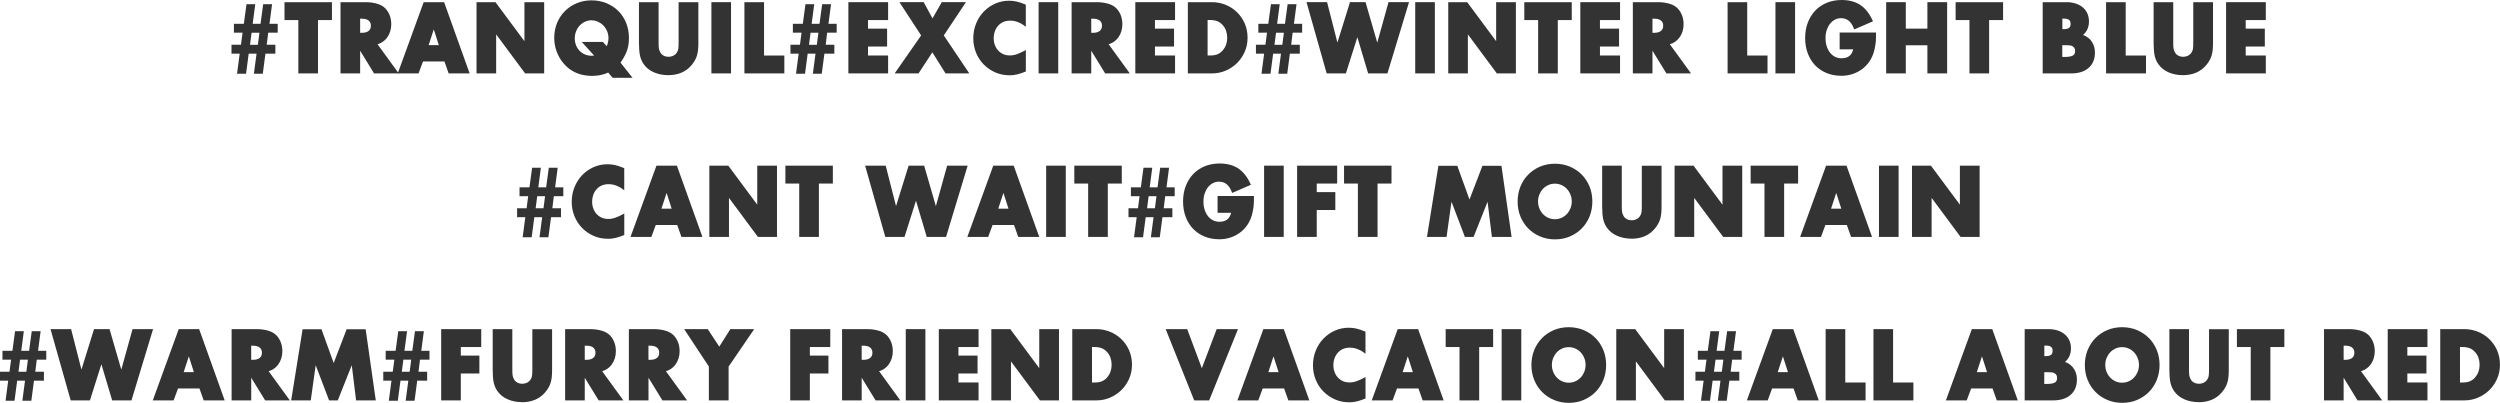 <svg viewBox="0 0 621.63 100.17" xmlns="http://www.w3.org/2000/svg"><g fill="#333"><path d="m59.35 17.99.66-5h-2.09v-1.51h2.32l.48-3.7h-2.19v-1.51h2.42l.66-4.87h1.48l-.64 4.87h2.65l.66-4.87h1.51l-.64 4.87h2.09v1.51h-2.32l-.46 3.7h2.19v1.51h-2.42l-.66 5h-1.53l.66-5h-2.65l-.66 5h-1.53zm5.07-6.5.48-3.7h-2.65l-.48 3.7z"/><path d="m65.37 18.34h-2.24l.66-5h-1.95l-.66 5h-2.24l.66-5h-2.04v-2.21h2.36l.39-3h-2.15v-2.21h2.47l.66-4.87h2.18l-.64 4.87h1.95l.66-4.87h2.21l-.64 4.87h2.04v2.21h-2.36l-.37 3h2.15v2.21h-2.47l-.66 5zm-1.44-.7h.82l.66-5h2.38v-.81h-2.24l.55-4.4h2.28v-.81h-2.14l.64-4.87h-.8l-.66 4.87h-3.36l.64-4.87h-.78l-.66 4.87h-2.38v.81h2.24l-.58 4.4h-2.28v.81h2.14l-.66 5h.82l.66-5h3.36l-.66 5zm.8-5.8h-3.36l.58-4.4h3.36zm-2.56-.7h1.95l.39-3h-1.95z"/><path d="m78.71 4.64v13.27h-4.18v-13.27h-3.44v-3.75h11.1v3.75h-3.47z"/><path d="m79.06 18.25h-4.88v-13.26h-3.44v-4.45h11.8v4.45h-3.47v13.27zm-4.18-.7h3.48v-13.26h3.47v-3.05h-10.4v3.05h3.44v13.27z"/><path d="m93.2 17.9-4.01-6.53v6.53h-4.18v-17.01h5.94c.92 0 1.8.12 2.65.36s1.52.62 2.02 1.15c.87.97 1.3 2.19 1.3 3.65 0 .58-.09 1.14-.26 1.67-.17.54-.42 1.02-.74 1.44-.32.43-.71.78-1.16 1.06s-.96.46-1.52.55l5.18 7.14h-5.23zm-.64-11.5c0-.66-.23-1.18-.68-1.54-.45-.37-1.08-.55-1.9-.55h-.79v4.21h.79c.82 0 1.45-.19 1.9-.56s.68-.89.68-1.56z"/><path d="m99.12 18.25h-6.11l-3.46-5.64v5.64h-4.88v-17.71h6.29c.94 0 1.87.12 2.75.37.91.25 1.64.67 2.18 1.25.93 1.04 1.4 2.34 1.4 3.89 0 .61-.09 1.21-.27 1.78s-.45 1.09-.79 1.55c-.35.46-.77.84-1.25 1.14-.34.21-.71.37-1.1.48l5.27 7.26zm-5.72-.7h4.35l-5.11-7.05.57-.09c.51-.08.98-.25 1.39-.5.41-.26.77-.58 1.07-.97s.53-.84.68-1.34c.16-.5.24-1.03.24-1.56 0-1.37-.41-2.52-1.21-3.42-.44-.47-1.07-.82-1.85-1.04-.82-.23-1.68-.34-2.56-.34h-5.59v16.32h3.48v-7.42l4.55 7.42zm-3.41-8.69h-1.14v-4.91h1.14c.9 0 1.61.21 2.12.63.53.43.81 1.04.81 1.82s-.27 1.38-.8 1.83c-.51.43-1.23.64-2.12.64zm-.44-.7h.44c.73 0 1.29-.16 1.68-.48.37-.31.55-.73.55-1.29s-.18-.97-.55-1.27c-.38-.31-.95-.47-1.68-.47h-.44z"/><path d="m111.8 17.9-1.05-2.96h-5.82l-1.1 2.96h-4.44l6.21-17.01h4.59l6.1 17.02h-4.49zm-3.93-11.73-1.76 5.41h3.5l-1.73-5.41z"/><path d="m116.79 18.25h-5.23l-1.05-2.96h-5.33l-1.1 2.96h-5.18l6.45-17.71h5.08l6.35 17.72zm-4.74-.7h3.75l-5.85-16.32h-4.1l-5.94 16.32h3.7l1.1-2.96h6.31l1.05 2.96zm-1.97-5.62h-4.46l2.24-6.9 2.21 6.9zm-3.49-.7h2.53l-1.26-3.92-1.28 3.92z"/><path d="m130.75 17.9-7.73-10.41v10.41h-4.18v-17.01h4.18l7.73 10.41v-10.41h4.21v17.02h-4.21z"/><path d="m135.31 18.25h-4.74l-7.2-9.7v9.7h-4.88v-17.71h4.71l7.2 9.7v-9.7h4.91v17.72zm-4.38-.7h3.68v-16.31h-3.51v11.12l-8.26-11.12h-3.66v16.32h3.48v-11.12l8.26 11.12z"/><path d="m152.49 19-1.2-1.43c-.22.15-.49.28-.8.4-.31.11-.65.21-1.01.29s-.72.15-1.1.19c-.37.04-.73.06-1.07.06-1.82 0-3.38-.37-4.69-1.12-.66-.37-1.27-.85-1.82-1.42s-1.02-1.2-1.42-1.9c-.39-.7-.69-1.44-.91-2.23-.21-.79-.32-1.59-.32-2.41 0-1.29.23-2.49.68-3.58.45-1.1 1.08-2.04 1.88-2.84s1.74-1.43 2.83-1.89 2.27-.69 3.55-.69 2.49.23 3.58.68c1.1.45 2.04 1.08 2.84 1.88s1.42 1.75 1.86 2.86.66 2.31.66 3.62c0 1.24-.19 2.34-.57 3.29s-.92 1.89-1.62 2.81l2.73 3.44h-4.08zm-.84-9.54c0-.65-.12-1.26-.36-1.84s-.57-1.08-.98-1.52c-.42-.43-.9-.78-1.45-1.03s-1.14-.38-1.75-.38-1.22.13-1.77.38c-.55.26-1.03.6-1.44 1.03s-.73.94-.97 1.53-.36 1.22-.36 1.9.11 1.28.34 1.85.54 1.06.94 1.48.88.74 1.43.98 1.15.36 1.8.36c.26 0 .47-.01.65-.04s.4-.08.65-.17l-2.93-3.24h4.31l1.12 1.28c.24-.29.42-.67.56-1.15s.2-.95.2-1.43z"/><path d="m157.3 19.35h-4.97l-1.11-1.32c-.18.1-.39.19-.61.27-.33.11-.67.22-1.04.3-.37.09-.75.16-1.14.2s-.76.07-1.11.07c-1.87 0-3.51-.39-4.87-1.17-.69-.39-1.33-.89-1.9-1.48s-1.07-1.25-1.47-1.97-.72-1.5-.94-2.31c-.22-.82-.33-1.66-.33-2.5 0-1.33.24-2.58.7-3.72.47-1.13 1.12-2.13 1.95-2.96s1.82-1.49 2.94-1.96c2.26-.96 5.14-.94 7.4-.01 1.13.47 2.13 1.12 2.96 1.95s1.48 1.83 1.94 2.98c.46 1.14.69 2.4.69 3.75s-.2 2.43-.6 3.42c-.36.9-.87 1.8-1.5 2.67l3.01 3.8zm-4.65-.7h3.19l-2.45-3.09.16-.22c.68-.89 1.21-1.81 1.57-2.73.36-.91.55-1.97.55-3.16 0-1.26-.21-2.43-.64-3.49-.42-1.06-1.02-1.98-1.78-2.74s-1.68-1.37-2.73-1.8c-2.09-.86-4.77-.87-6.86.01-1.04.44-1.96 1.05-2.72 1.81s-1.37 1.68-1.8 2.73-.65 2.21-.65 3.45c0 .78.1 1.56.31 2.32.2.76.5 1.48.87 2.15.38.67.83 1.28 1.36 1.83.53.54 1.11 1 1.74 1.35 1.25.71 2.77 1.08 4.52 1.08.32 0 .67-.02 1.03-.06s.71-.1 1.06-.18c.34-.08.67-.18.97-.28.28-.1.53-.22.72-.35l.26-.18 1.3 1.55zm-5.57-4.1c-.69 0-1.34-.13-1.94-.39-.59-.26-1.11-.61-1.54-1.06s-.77-.98-1.02-1.59-.37-1.27-.37-1.98.13-1.41.38-2.03.6-1.18 1.04-1.64.96-.84 1.55-1.11c1.18-.54 2.6-.56 3.81 0 .59.27 1.12.65 1.56 1.11s.8 1.01 1.05 1.63.38 1.28.38 1.97c0 .51-.07 1.02-.22 1.52-.15.52-.36.95-.63 1.27l-.26.32-1.29-1.47h-3.36l2.76 3.05-.51.17c-.27.09-.51.15-.71.18-.19.03-.43.04-.7.04zm.03-9.51c-.57 0-1.12.12-1.63.35-.51.24-.96.56-1.33.96-.38.4-.68.88-.9 1.42s-.33 1.14-.33 1.77.11 1.19.32 1.72.5.99.87 1.37c.36.38.81.68 1.31.9.51.22 1.06.33 1.66.33.24 0 .44-.01.6-.03h.06l-3.08-3.4h5.26l.93 1.05c.1-.19.19-.42.26-.67.13-.44.19-.89.19-1.33 0-.6-.11-1.17-.33-1.7-.22-.54-.53-1.01-.91-1.41s-.84-.72-1.35-.96c-.5-.23-1.04-.35-1.6-.35z"/><path d="m173.31 10.71c0 .63-.03 1.19-.08 1.68s-.14.94-.27 1.35-.29.79-.5 1.14-.45.7-.74 1.06c-1.33 1.6-3.19 2.4-5.59 2.4-1.22 0-2.35-.22-3.37-.66s-1.82-1.07-2.4-1.89c-.43-.58-.72-1.25-.89-2.02s-.26-1.79-.26-3.06v-9.82h4.18v9.21c0 .51 0 .92.01 1.22 0 .31.03.56.06.77.03.2.08.38.14.54.06.15.14.33.24.54.22.41.54.73.96.96s.88.34 1.39.34c.54 0 1.04-.12 1.48-.37s.77-.58.99-1.01c.1-.17.18-.34.23-.5s.09-.35.11-.57c.03-.22.04-.48.05-.78 0-.3.01-.68.01-1.14v-9.21h4.21v9.82z"/><path d="m166.14 18.69c-1.27 0-2.45-.23-3.51-.69-1.08-.47-1.93-1.14-2.54-2.01-.45-.61-.77-1.33-.95-2.14-.17-.79-.26-1.84-.26-3.14v-10.17h4.88v9.56c0 .51 0 .91.01 1.21 0 .29.03.53.06.72.03.18.07.34.12.47.06.15.13.31.23.51.18.34.45.61.81.81.75.41 1.78.39 2.53-.02.38-.21.66-.5.85-.86.1-.16.16-.31.21-.44.05-.14.08-.31.1-.51.02-.21.04-.46.05-.75 0-.29.01-.67.01-1.12v-9.58h4.91v10.17c0 .64-.03 1.22-.08 1.72-.05.51-.15.99-.28 1.42s-.31.84-.53 1.21c-.21.36-.47.73-.77 1.1-1.39 1.68-3.36 2.53-5.86 2.53zm-6.57-17.45v9.47c0 1.24.08 2.25.25 2.99.16.71.44 1.35.83 1.88.54.76 1.3 1.36 2.26 1.77.97.42 2.06.63 3.23.63 2.28 0 4.07-.76 5.32-2.27.28-.34.51-.68.71-1.01.19-.32.35-.68.47-1.06s.21-.82.25-1.28c.05-.48.07-1.03.07-1.65v-9.47h-3.51v8.86c0 .46 0 .85-.01 1.15 0 .31-.03.58-.05.81-.03.24-.07.46-.13.64-.06.19-.15.38-.26.57-.24.47-.62.85-1.12 1.13-.96.53-2.25.56-3.21.03-.47-.26-.84-.63-1.1-1.1-.11-.23-.2-.41-.26-.58-.07-.17-.12-.38-.16-.6s-.06-.49-.07-.81c0-.31-.01-.72-.01-1.23v-8.87h-3.48z"/><path d="m177.24 17.9v-17.01h4.18v17.02h-4.18z"/><path d="m181.77 18.25h-4.88v-17.71h4.88v17.72zm-4.18-.7h3.48v-16.31h-3.48v16.32z"/><path d="m185.45 17.9v-17.01h4.18v13.27h5.05v3.75h-9.24z"/><path d="m195.04 18.25h-9.94v-17.71h4.88v13.27h5.05v4.45zm-9.24-.7h8.54v-3.05h-5.05v-13.26h-3.48v16.32z"/><path d="m198.33 17.99.66-5h-2.09v-1.51h2.32l.48-3.7h-2.19v-1.51h2.42l.66-4.87h1.48l-.64 4.87h2.65l.66-4.87h1.51l-.64 4.87h2.09v1.51h-2.32l-.46 3.7h2.19v1.51h-2.42l-.66 5h-1.53l.66-5h-2.65l-.66 5h-1.53zm5.08-6.5.48-3.7h-2.65l-.48 3.7z"/><path d="m204.36 18.34h-2.24l.66-5h-1.95l-.66 5h-2.24l.66-5h-2.04v-2.21h2.36l.39-3h-2.15v-2.21h2.47l.66-4.87h2.18l-.64 4.87h1.95l.66-4.87h2.21l-.64 4.87h2.04v2.21h-2.36l-.37 3h2.15v2.21h-2.47l-.66 5zm-1.44-.7h.82l.66-5h2.38v-.81h-2.24l.55-4.4h2.28v-.81h-2.14l.64-4.87h-.8l-.66 4.87h-3.36l.64-4.87h-.78l-.66 4.87h-2.38v.81h2.24l-.58 4.4h-2.28v.81h2.14l-.66 5h.82l.66-5h3.36l-.66 5zm.8-5.8h-3.36l.58-4.4h3.36zm-2.56-.7h1.95l.39-3h-1.95z"/><path d="m211.29 17.9v-17.01h9.18v3.75h-5v2.83h4.75v3.75h-4.75v2.93h5v3.75z"/><path d="m220.83 18.25h-9.88v-17.71h9.88v4.45h-5v2.13h4.75v4.45h-4.75v2.23h5zm-9.19-.7h8.48v-3.05h-5v-3.63h4.75v-3.05h-4.75v-3.53h5v-3.05h-8.48v16.32z"/><path d="m235.3 17.9-3.47-5.54-3.62 5.54h-5.08l6.33-9.08-5.18-7.93h5.18l2.4 4.41 2.53-4.41h5.15l-5.28 7.93 6.1 9.08h-5.05z"/><path d="m241.01 18.25h-5.9l-3.28-5.24-3.43 5.24h-5.94l6.58-9.44-5.4-8.28h6.03l2.2 4.04 2.31-4.04h6.01l-5.51 8.28 6.33 9.43zm-5.52-.7h4.2l-5.86-8.73 5.05-7.59h-4.3l-2.74 4.78-2.6-4.78h-4.32l4.95 7.59-6.08 8.73h4.22l3.82-5.83z"/><path d="m254.71 17.52c-.58.24-1.19.44-1.82.6s-1.28.24-1.93.24c-1.21 0-2.33-.23-3.37-.69s-1.95-1.08-2.73-1.88c-.78-.79-1.39-1.73-1.84-2.81-.44-1.08-.66-2.23-.66-3.46s.22-2.44.66-3.53c.44-1.1 1.05-2.05 1.82-2.86s1.68-1.45 2.72-1.91c1.04-.47 2.16-.7 3.37-.7.61 0 1.21.07 1.79.2.58.14 1.24.36 1.99.66v4.57c-.43-.32-.95-.6-1.58-.83s-1.31-.34-2.04-.34c-.65 0-1.23.12-1.76.34-.53.23-.99.56-1.38.98-.39.43-.69.93-.91 1.51-.21.58-.32 1.21-.32 1.89s.11 1.28.33 1.85.52 1.06.91 1.47c.38.41.84.73 1.36.96.53.23 1.11.34 1.73.34s1.28-.11 1.91-.34 1.21-.49 1.73-.78v4.52z"/><path d="m250.96 18.71c-1.25 0-2.43-.24-3.51-.72-1.07-.48-2.03-1.13-2.84-1.95s-1.45-1.8-1.91-2.92-.69-2.32-.69-3.59.23-2.53.69-3.66 1.09-2.13 1.9-2.97 1.75-1.51 2.83-1.99c1.08-.49 2.26-.73 3.51-.73.63 0 1.26.07 1.87.21.6.14 1.28.37 2.04.68l.22.09v5.51l-.56-.43c-.4-.3-.9-.56-1.49-.78-1.1-.4-2.51-.46-3.54 0-.48.21-.9.51-1.26.9s-.64.86-.83 1.39c-.2.54-.3 1.13-.3 1.77s.1 1.2.31 1.72c.2.52.48.98.83 1.35s.77.67 1.25.88c.98.43 2.24.41 3.39 0 .61-.22 1.18-.48 1.69-.76l.52-.28v5.34l-.22.09c-.59.24-1.22.45-1.87.62-.66.17-1.34.25-2.01.25zm-.02-17.83c-1.15 0-2.24.23-3.22.67-.99.45-1.87 1.06-2.61 1.84-.74.77-1.33 1.7-1.75 2.75s-.64 2.19-.64 3.4.21 2.29.64 3.32c.42 1.03 1.01 1.94 1.76 2.69.75.76 1.63 1.36 2.62 1.8 1.51.67 3.32.87 5.07.43.54-.14 1.06-.3 1.56-.5v-3.7c-.4.19-.82.37-1.26.53-1.32.48-2.76.49-3.91 0-.57-.25-1.07-.6-1.48-1.04s-.74-.97-.98-1.58-.36-1.27-.36-1.98.11-1.39.34-2.01.56-1.16.98-1.62.93-.82 1.5-1.07c1.2-.52 2.8-.47 4.06 0 .41.15.78.32 1.11.51v-3.69c-.64-.25-1.22-.44-1.72-.56-.55-.13-1.12-.19-1.71-.19z"/><path d="m258.59 17.9v-17.01h4.18v17.02h-4.18z"/><path d="m263.13 18.25h-4.88v-17.71h4.88v17.72zm-4.19-.7h3.48v-16.31h-3.48v16.32z"/><path d="m274.99 17.9-4.01-6.53v6.53h-4.18v-17.01h5.94c.92 0 1.8.12 2.65.36s1.52.62 2.02 1.15c.87.97 1.3 2.19 1.3 3.65 0 .58-.09 1.14-.26 1.67-.17.54-.42 1.02-.74 1.44-.32.43-.71.78-1.16 1.06s-.96.46-1.52.55l5.18 7.14h-5.23zm-.63-11.5c0-.66-.23-1.18-.68-1.54-.45-.37-1.08-.55-1.9-.55h-.79v4.21h.79c.82 0 1.45-.19 1.9-.56s.68-.89.68-1.56z"/><path d="m280.91 18.25h-6.11l-3.46-5.64v5.64h-4.88v-17.71h6.29c.94 0 1.87.12 2.75.37.91.25 1.64.67 2.18 1.25.93 1.04 1.4 2.34 1.4 3.89 0 .61-.09 1.21-.27 1.78s-.45 1.09-.79 1.55c-.35.46-.77.84-1.25 1.14-.34.21-.71.37-1.1.48l5.27 7.26zm-5.72-.7h4.35l-5.11-7.05.57-.09c.51-.08.98-.25 1.39-.5.41-.26.77-.58 1.07-.97s.53-.84.68-1.34c.16-.5.24-1.03.24-1.56 0-1.37-.41-2.52-1.21-3.42-.44-.47-1.07-.82-1.85-1.04-.82-.23-1.68-.34-2.56-.34h-5.59v16.32h3.48v-7.42l4.55 7.42zm-3.41-8.69h-1.14v-4.91h1.14c.89 0 1.61.21 2.12.63.53.43.81 1.04.81 1.82s-.27 1.38-.8 1.83c-.51.43-1.23.64-2.12.64zm-.44-.7h.44c.73 0 1.29-.16 1.68-.48.37-.31.55-.73.55-1.29s-.18-.97-.55-1.27c-.38-.31-.95-.47-1.68-.47h-.44z"/><path d="m282.65 17.9v-17.01h9.18v3.75h-5v2.83h4.75v3.75h-4.75v2.93h5v3.75z"/><path d="m292.18 18.25h-9.88v-17.71h9.88v4.45h-5v2.13h4.75v4.45h-4.75v2.23h5zm-9.18-.7h8.48v-3.05h-5v-3.63h4.75v-3.05h-4.75v-3.53h5v-3.05h-8.48v16.32z"/><path d="m309.87 9.38c0 1.22-.23 2.36-.7 3.41s-1.09 1.95-1.88 2.7c-.78.76-1.68 1.35-2.68 1.77-1 .43-2.04.64-3.11.64h-5.79v-17.01h5.71c1.07 0 2.11.2 3.13.6 1.01.4 1.91.97 2.7 1.71s1.42 1.63 1.9 2.68.71 2.22.71 3.51zm-4.36.03c0-.63-.1-1.23-.29-1.81-.2-.58-.49-1.09-.88-1.53-.43-.49-.91-.85-1.44-1.08-.54-.23-1.21-.34-2.03-.34h-.94v9.52h.94c.82 0 1.49-.11 2.03-.33s1.02-.58 1.44-1.07c.78-.94 1.17-2.05 1.17-3.34z"/><path d="m301.5 18.25h-6.14v-17.71h6.06c1.11 0 2.2.21 3.25.62s2 1.01 2.81 1.78c.82.77 1.49 1.71 1.98 2.79.49 1.09.75 2.32.75 3.65s-.25 2.46-.73 3.55c-.48 1.08-1.14 2.03-1.95 2.81s-1.75 1.4-2.79 1.84-2.14.67-3.25.67zm-5.44-.7h5.44c1.02 0 2.02-.21 2.98-.61.96-.41 1.82-.98 2.57-1.7s1.35-1.6 1.8-2.6.67-2.09.67-3.26c0-1.24-.23-2.37-.68-3.36-.46-1-1.07-1.86-1.82-2.57s-1.63-1.26-2.59-1.64c-.97-.38-1.98-.58-3-.58h-5.36v16.32zm4.8-3.05h-1.29v-10.21h1.29c.86 0 1.59.13 2.17.37.58.25 1.11.65 1.57 1.18.42.47.74 1.03.95 1.65.21.61.31 1.26.31 1.92 0 1.37-.42 2.57-1.25 3.57-.46.54-.99.93-1.58 1.17-.58.24-1.3.36-2.16.36zm-.59-.7h.59c.77 0 1.4-.1 1.89-.31.48-.2.92-.53 1.31-.98.72-.86 1.09-1.91 1.09-3.11 0-.59-.09-1.16-.27-1.7-.18-.53-.45-1.01-.81-1.41-.39-.45-.83-.79-1.32-.99-.49-.21-1.13-.32-1.89-.32h-.59z"/><path d="m314.08 17.99.66-5h-2.09v-1.51h2.32l.48-3.7h-2.19v-1.51h2.42l.66-4.87h1.48l-.64 4.87h2.65l.66-4.87h1.51l-.64 4.87h2.09v1.51h-2.32l-.46 3.7h2.19v1.51h-2.42l-.66 5h-1.53l.66-5h-2.65l-.66 5h-1.53zm5.08-6.5.48-3.7h-2.65l-.48 3.7z"/><path d="m320.1 18.34h-2.24l.66-5h-1.95l-.66 5h-2.24l.66-5h-2.04v-2.21h2.36l.39-3h-2.15v-2.21h2.47l.66-4.87h2.18l-.64 4.87h1.95l.66-4.87h2.21l-.64 4.87h2.04v2.21h-2.36l-.37 3h2.15v2.21h-2.47l-.66 5zm-1.44-.7h.82l.66-5h2.38v-.81h-2.24l.55-4.4h2.28v-.81h-2.14l.64-4.87h-.8l-.66 4.87h-3.36l.64-4.87h-.78l-.66 4.87h-2.38v.81h2.24l-.58 4.4h-2.28v.81h2.14l-.66 5h.82l.66-5h3.36l-.66 5zm.8-5.8h-3.36l.58-4.4h3.36zm-2.56-.7h1.95l.39-3h-1.95z"/><path d="m344.74 17.9h-4.29l-2.93-9.85-3.11 9.85h-4.26l-4.82-17.02h4.39l2.81 11 3.42-11h3.34l3.19 11 3.06-11h4.36l-5.15 17.02z"/><path d="m345 18.25h-4.81l-2.68-9-2.85 9h-4.78l-5.02-17.72h5.12l2.57 10.06 3.13-10.06h3.86l2.92 10.07 2.8-10.07h5.1l-5.37 17.72zm-4.28-.7h3.77l4.94-16.32h-3.62l-3.32 11.93-3.46-11.93h-2.82l-3.71 11.93-3.05-11.93h-3.65l4.62 16.32h3.74l3.38-10.69 3.19 10.69z"/><path d="m352.24 17.9v-17.01h4.18v17.02h-4.18z"/><path d="m356.78 18.25h-4.88v-17.71h4.88v17.72zm-4.19-.7h3.48v-16.31h-3.48v16.32z"/><path d="m372.37 17.9-7.73-10.41v10.41h-4.18v-17.01h4.18l7.73 10.41v-10.41h4.21v17.02h-4.21z"/><path d="m376.93 18.25h-4.74l-7.2-9.7v9.7h-4.88v-17.71h4.71l7.2 9.7v-9.7h4.91v17.72zm-4.38-.7h3.68v-16.31h-3.51v11.12l-8.26-11.12h-3.66v16.32h3.48v-11.12l8.26 11.12z"/><path d="m386.99 4.64v13.27h-4.18v-13.27h-3.44v-3.75h11.1v3.75h-3.47z"/><path d="m387.34 18.25h-4.88v-13.26h-3.44v-4.45h11.8v4.45h-3.47v13.27zm-4.18-.7h3.48v-13.26h3.47v-3.05h-10.4v3.05h3.44v13.27z"/><path d="m393.29 17.9v-17.01h9.18v3.75h-5v2.83h4.75v3.75h-4.75v2.93h5v3.75z"/><path d="m402.83 18.25h-9.88v-17.71h9.88v4.45h-5v2.13h4.75v4.45h-4.75v2.23h5zm-9.19-.7h8.48v-3.05h-5v-3.63h4.75v-3.05h-4.75v-3.53h5v-3.05h-8.48v16.32z"/><path d="m414.54 17.9-4.01-6.53v6.53h-4.18v-17.01h5.94c.92 0 1.8.12 2.65.36s1.52.62 2.02 1.15c.87.97 1.3 2.19 1.3 3.65 0 .58-.09 1.14-.26 1.67-.17.54-.42 1.02-.74 1.44-.32.43-.71.78-1.16 1.06s-.96.46-1.52.55l5.18 7.14h-5.23zm-.63-11.5c0-.66-.23-1.18-.68-1.54-.45-.37-1.08-.55-1.9-.55h-.79v4.21h.79c.82 0 1.45-.19 1.9-.56s.68-.89.68-1.56z"/><path d="m420.46 18.25h-6.11l-3.46-5.64v5.64h-4.88v-17.71h6.29c.94 0 1.87.12 2.75.37.91.25 1.64.67 2.18 1.25.93 1.04 1.4 2.34 1.4 3.89 0 .61-.09 1.21-.27 1.78s-.45 1.09-.8 1.55-.77.84-1.25 1.14c-.34.21-.71.37-1.1.48l5.27 7.26zm-5.72-.7h4.35l-5.11-7.05.57-.09c.51-.08.98-.25 1.39-.5.41-.26.77-.58 1.07-.97s.53-.84.69-1.34.24-1.03.24-1.56c0-1.37-.41-2.52-1.21-3.42-.44-.47-1.07-.82-1.85-1.04-.82-.23-1.68-.34-2.56-.34h-5.59v16.32h3.48v-7.42l4.55 7.42zm-3.41-8.69h-1.14v-4.91h1.14c.89 0 1.61.21 2.12.63.53.43.81 1.04.81 1.82s-.27 1.38-.8 1.83c-.51.43-1.23.64-2.12.64zm-.44-.7h.44c.73 0 1.29-.16 1.68-.48.37-.31.55-.73.55-1.29s-.18-.97-.55-1.27c-.38-.31-.95-.47-1.68-.47h-.44z"/><path d="m429.93 17.9v-17.01h4.18v13.27h5.05v3.75h-9.24z"/><path d="m439.51 18.25h-9.94v-17.71h4.88v13.27h5.05v4.45zm-9.23-.7h8.53v-3.05h-5.05v-13.26h-3.48v16.32z"/><path d="m441.82 17.9v-17.01h4.18v17.02h-4.18z"/><path d="m446.35 18.25h-4.88v-17.71h4.88v17.72zm-4.18-.7h3.48v-16.31h-3.48v16.32z"/><path d="m466.13 8.44c0 .44 0 .8-.01 1.08 0 .28-.02.53-.04.75s-.04.44-.08.65c-.03.21-.08.46-.13.75-.17 1.04-.49 1.98-.96 2.82s-1.05 1.56-1.76 2.14c-.71.59-1.51 1.04-2.41 1.36s-1.88.48-2.93.48c-1.28 0-2.44-.22-3.5-.65-1.05-.43-1.96-1.05-2.72-1.84s-1.34-1.74-1.76-2.86c-.42-1.11-.62-2.34-.62-3.69s.21-2.58.64-3.7 1.02-2.08 1.79-2.88 1.68-1.42 2.76-1.86 2.26-.66 3.57-.66c1.73 0 3.19.38 4.38 1.15 1.18.77 2.16 1.97 2.92 3.62l-4.01 1.73c-.7-1.79-1.85-2.68-3.47-2.68-.61 0-1.17.14-1.68.41s-.95.64-1.33 1.11c-.37.47-.67 1.02-.88 1.67s-.32 1.34-.32 2.09c0 .8.11 1.53.32 2.18s.51 1.22.89 1.7.84.85 1.36 1.11c.53.26 1.11.4 1.73.4 1.94 0 3.05-.98 3.34-2.93h-3.44v-3.47h8.34z"/><path d="m457.81 18.84c-1.32 0-2.54-.23-3.63-.68s-2.05-1.1-2.84-1.92-1.4-1.82-1.84-2.98c-.43-1.15-.65-2.43-.65-3.81s.22-2.67.66-3.82c.44-1.16 1.07-2.17 1.86-3 .8-.83 1.76-1.48 2.87-1.94s2.36-.69 3.71-.69c1.79 0 3.33.41 4.57 1.2 1.23.8 2.26 2.07 3.05 3.77l.15.33-4.67 2.02-.13-.34c-.65-1.65-1.67-2.46-3.14-2.46-.55 0-1.06.12-1.52.37-.47.25-.88.59-1.22 1.02-.35.43-.62.96-.82 1.56-.2.61-.3 1.27-.3 1.98 0 .76.1 1.46.3 2.07s.48 1.15.83 1.59.77.78 1.25 1.02c.47.24 1.01.36 1.58.36 1.62 0 2.57-.73 2.92-2.23h-3.37v-4.17h9.04v.35c0 .45 0 .81-.01 1.09 0 .29-.02.54-.04.77s-.04.46-.08.68c-.03.22-.08.47-.13.76-.18 1.07-.51 2.06-1 2.93-.49.88-1.11 1.63-1.84 2.24-.74.61-1.58 1.09-2.52 1.43s-1.96.51-3.05.51zm.15-18.14c-1.26 0-2.41.21-3.44.64-1.02.42-1.91 1.02-2.64 1.78s-1.3 1.69-1.71 2.76c-.41 1.08-.61 2.28-.61 3.58s.2 2.5.6 3.56.96 1.98 1.69 2.74c.72.75 1.59 1.34 2.6 1.75s2.14.62 3.36.62c1.01 0 1.96-.16 2.82-.46.86-.31 1.63-.75 2.31-1.3.67-.56 1.23-1.24 1.68-2.04s.75-1.71.92-2.71c.05-.29.09-.54.13-.75.03-.2.06-.41.07-.62.02-.22.03-.46.04-.74 0-.2 0-.44.01-.72h-7.64v2.77h3.5l-.06.4c-.31 2.11-1.59 3.23-3.69 3.23-.68 0-1.32-.15-1.89-.43s-1.07-.69-1.48-1.2-.73-1.12-.95-1.81-.34-1.46-.34-2.29c0-.78.11-1.52.34-2.2.22-.68.54-1.28.94-1.78s.89-.91 1.44-1.2c.56-.3 1.18-.45 1.85-.45 1.66 0 2.89.86 3.66 2.57l3.35-1.45c-.71-1.42-1.6-2.48-2.64-3.15-1.12-.72-2.53-1.09-4.19-1.09z"/><path d="m479.6 17.9v-6.99h-6.07v6.99h-4.18v-17.01h4.18v6.58h6.07v-6.58h4.21v17.02h-4.21z"/><path d="m484.16 18.25h-4.91v-6.99h-5.37v6.99h-4.88v-17.71h4.88v6.58h5.37v-6.58h4.91v17.72zm-4.21-.7h3.51v-16.31h-3.51v6.58h-6.77v-6.58h-3.48v16.32h3.48v-6.99h6.77v6.99z"/><path d="m494.24 4.64v13.27h-4.18v-13.27h-3.44v-3.75h11.1v3.75h-3.47z"/><path d="m494.59 18.25h-4.88v-13.26h-3.44v-4.45h11.8v4.45h-3.47v13.27zm-4.18-.7h3.48v-13.26h3.47v-3.05h-10.4v3.05h3.44v13.27z"/><path d="m520.57 13.11c0 1.5-.49 2.67-1.47 3.52s-2.34 1.28-4.09 1.28h-6.74v-17.02h5.61c.73 0 1.42.1 2.05.29.64.2 1.19.48 1.66.85s.83.84 1.1 1.39c.26.55.4 1.19.4 1.9 0 .78-.17 1.47-.5 2.07s-.81 1.08-1.44 1.45c.48.09.92.24 1.34.46s.78.51 1.08.87c.31.36.55.78.73 1.26s.27 1.04.27 1.67zm-5.36-7.17c0-1.11-.66-1.66-1.99-1.66h-.77v3.32h.77c1.33 0 1.99-.55 1.99-1.66zm1.12 6.73c0-.68-.27-1.17-.82-1.48-.12-.07-.23-.12-.34-.17-.11-.04-.24-.07-.4-.09-.15-.02-.34-.03-.57-.04-.23 0-.52-.01-.88-.01h-.87v3.62h.94c1.05 0 1.81-.14 2.26-.43s.68-.76.68-1.4z"/><path d="m515.01 18.25h-7.09v-17.71h5.96c.76 0 1.49.1 2.16.31.68.21 1.27.52 1.77.92.51.41.91.91 1.19 1.51s.43 1.29.43 2.05c0 .84-.18 1.59-.54 2.24-.24.43-.55.81-.94 1.13.24.08.47.18.69.3.45.24.85.56 1.19.95.33.39.6.85.79 1.37s.29 1.12.29 1.79c0 1.6-.53 2.87-1.59 3.79-1.04.9-2.49 1.36-4.32 1.36zm-6.39-.7h6.39c1.66 0 2.96-.4 3.86-1.19.91-.79 1.35-1.85 1.35-3.26 0-.58-.08-1.11-.25-1.55-.16-.44-.39-.83-.66-1.16-.28-.32-.61-.59-.98-.79-.38-.2-.8-.34-1.24-.42l-.92-.17.81-.48c.57-.34 1.01-.79 1.31-1.32.3-.54.45-1.18.45-1.9 0-.66-.12-1.25-.36-1.75s-.58-.93-1-1.27c-.43-.35-.95-.61-1.54-.79-.6-.18-1.26-.28-1.95-.28h-5.26v16.32zm4.78-2.69h-1.29v-4.32h1.22c.36 0 .66 0 .89.01.24 0 .44.02.6.04.18.02.34.06.48.11.13.05.26.11.39.19.65.37.99.98.99 1.78s-.28 1.34-.84 1.7c-.51.33-1.31.49-2.45.49zm-.59-.7h.59c.98 0 1.68-.13 2.07-.38.35-.22.51-.59.51-1.11 0-.56-.2-.93-.64-1.17-.1-.06-.2-.11-.3-.14-.08-.03-.19-.05-.31-.07-.15-.02-.33-.03-.55-.04-.23 0-.51-.01-.87-.01h-.52v2.92zm.41-6.21h-1.12v-4.02h1.12c2.04 0 2.34 1.26 2.34 2.01s-.3 2.01-2.34 2.01zm-.41-.7h.42c1.45 0 1.64-.7 1.64-1.31s-.19-1.31-1.64-1.31h-.42z"/><path d="m524.04 17.9v-17.01h4.18v13.27h5.05v3.75h-9.24z"/><path d="m533.62 18.25h-9.94v-17.71h4.88v13.27h5.05v4.45zm-9.23-.7h8.53v-3.05h-5.05v-13.26h-3.48v16.32z"/><path d="m549.93 10.71c0 .63-.03 1.19-.08 1.68s-.14.94-.27 1.35-.29.79-.5 1.14-.45.7-.74 1.06c-1.33 1.6-3.19 2.4-5.59 2.4-1.22 0-2.35-.22-3.37-.66s-1.82-1.07-2.4-1.89c-.43-.58-.72-1.25-.89-2.02s-.26-1.79-.26-3.06v-9.82h4.18v9.21c0 .51 0 .92.01 1.22 0 .31.03.56.06.77.03.2.08.38.14.54.06.15.14.33.24.54.22.41.54.73.96.96s.88.34 1.39.34c.54 0 1.04-.12 1.48-.37s.77-.58.99-1.01c.1-.17.18-.34.23-.5s.09-.35.11-.57c.03-.22.04-.48.05-.78 0-.3.01-.68.01-1.14v-9.21h4.21v9.82z"/><path d="m542.76 18.69c-1.27 0-2.45-.23-3.51-.69-1.08-.47-1.93-1.14-2.54-2.01-.45-.61-.77-1.33-.95-2.14-.17-.79-.26-1.84-.26-3.14v-10.17h4.88v9.56c0 .51 0 .91.01 1.21 0 .29.03.53.06.72.03.18.07.34.12.47.06.15.13.31.23.51.18.34.45.61.81.81.75.41 1.78.39 2.53-.02.38-.21.66-.5.85-.86.1-.16.16-.31.21-.44.05-.14.08-.31.1-.51.02-.21.04-.46.05-.75 0-.29.01-.67.01-1.12v-9.58h4.91v10.17c0 .64-.03 1.22-.08 1.72-.05.51-.15.99-.28 1.42-.14.43-.31.84-.53 1.21-.21.36-.47.73-.77 1.1-1.39 1.68-3.36 2.53-5.86 2.53zm-6.56-17.45v9.47c0 1.24.08 2.25.25 2.99.16.71.44 1.35.83 1.88.54.76 1.3 1.36 2.26 1.77.97.42 2.06.63 3.23.63 2.28 0 4.07-.76 5.32-2.27.28-.34.51-.68.71-1.01.19-.32.35-.68.47-1.06s.21-.82.25-1.28c.05-.48.07-1.03.07-1.65v-9.47h-3.51v8.86c0 .46 0 .85-.01 1.15 0 .31-.03.58-.05.81-.03.24-.07.46-.13.64-.06.19-.15.38-.26.57-.24.47-.62.85-1.12 1.13-.96.53-2.25.56-3.21.03-.47-.26-.84-.63-1.1-1.1-.11-.23-.2-.41-.26-.58-.07-.17-.12-.38-.16-.6s-.06-.49-.07-.81c0-.31-.01-.72-.01-1.23v-8.87h-3.48z"/><path d="m553.86 17.9v-17.01h9.18v3.75h-5v2.83h4.75v3.75h-4.75v2.93h5v3.75z"/><path d="m563.4 18.25h-9.88v-17.71h9.88v4.45h-5v2.13h4.75v4.45h-4.75v2.23h5zm-9.19-.7h8.48v-3.05h-5v-3.63h4.75v-3.05h-4.75v-3.53h5v-3.05h-8.48v16.32z"/><path d="m130.37 58.65.66-5h-2.09v-1.51h2.32l.48-3.7h-2.19v-1.51h2.42l.66-4.87h1.48l-.64 4.87h2.65l.66-4.87h1.51l-.64 4.87h2.09v1.51h-2.32l-.46 3.7h2.19v1.51h-2.42l-.66 5h-1.53l.66-5h-2.65l-.66 5h-1.53zm5.08-6.51.48-3.7h-2.65l-.48 3.7z"/><path d="m136.39 59h-2.24l.66-5h-1.95l-.66 5h-2.24l.66-5h-2.04v-2.21h2.36l.39-3h-2.15v-2.21h2.47l.66-4.87h2.18l-.64 4.87h1.95l.66-4.87h2.21l-.64 4.87h2.04v2.21h-2.36l-.37 3h2.15v2.21h-2.47l-.66 5zm-1.44-.7h.82l.66-5h2.38v-.81h-2.24l.55-4.4h2.28v-.81h-2.14l.64-4.87h-.8l-.66 4.87h-3.36l.64-4.87h-.78l-.66 4.87h-2.38v.81h2.24l-.58 4.4h-2.28v.81h2.14l-.66 5h.82l.66-5h3.36l-.66 5zm.8-5.81h-3.36l.58-4.4h3.36zm-2.56-.7h1.95l.39-3h-1.95z"/><path d="m154.86 58.17c-.58.24-1.19.44-1.82.6s-1.28.24-1.93.24c-1.21 0-2.33-.23-3.37-.69s-1.95-1.08-2.73-1.88c-.78-.79-1.39-1.73-1.84-2.81-.44-1.08-.66-2.23-.66-3.46s.22-2.44.66-3.53c.44-1.1 1.05-2.05 1.82-2.86s1.68-1.45 2.72-1.91c1.04-.47 2.16-.7 3.37-.7.61 0 1.21.07 1.79.2.58.14 1.24.36 1.99.66v4.57c-.43-.32-.95-.6-1.58-.83s-1.31-.34-2.04-.34c-.65 0-1.23.12-1.76.34-.53.23-.99.56-1.38.98-.39.43-.69.93-.91 1.51-.21.58-.32 1.21-.32 1.89s.11 1.28.33 1.85.52 1.06.91 1.47c.38.41.84.73 1.36.96.53.23 1.11.34 1.73.34s1.28-.11 1.91-.34 1.21-.49 1.73-.78v4.52z"/><path d="m151.11 59.37c-1.25 0-2.43-.24-3.51-.72-1.07-.48-2.03-1.13-2.84-1.95s-1.45-1.8-1.91-2.92-.69-2.32-.69-3.59.23-2.53.69-3.66 1.09-2.13 1.9-2.97 1.75-1.51 2.83-1.99c1.08-.49 2.26-.73 3.51-.73.63 0 1.26.07 1.87.21.6.14 1.28.37 2.04.68l.22.09v5.51l-.56-.43c-.4-.3-.9-.56-1.49-.78-1.1-.4-2.51-.46-3.54 0-.48.21-.9.51-1.26.9s-.64.86-.83 1.39c-.2.54-.3 1.13-.3 1.77s.1 1.2.31 1.72c.2.52.48.98.83 1.35s.77.67 1.25.88c.98.43 2.24.41 3.39 0 .61-.22 1.18-.48 1.69-.76l.52-.28v5.34l-.22.09c-.59.24-1.22.45-1.87.62-.66.17-1.34.25-2.01.25zm-.02-17.84c-1.15 0-2.24.23-3.22.67-.99.45-1.87 1.06-2.61 1.84-.74.77-1.33 1.7-1.75 2.75s-.64 2.19-.64 3.4.21 2.29.64 3.32c.42 1.03 1.01 1.94 1.76 2.69.75.76 1.63 1.36 2.62 1.8 1.51.67 3.32.87 5.07.43.54-.14 1.06-.3 1.56-.5v-3.7c-.4.19-.82.37-1.26.53-1.32.48-2.76.49-3.91 0-.57-.25-1.07-.6-1.48-1.04s-.74-.97-.98-1.58-.36-1.27-.36-1.98.11-1.39.34-2.01.56-1.16.98-1.62.93-.82 1.5-1.07c1.2-.52 2.8-.47 4.06 0 .41.15.78.32 1.11.51v-3.68c-.64-.25-1.22-.44-1.72-.56-.55-.13-1.12-.19-1.71-.19z"/><path d="m169.68 58.56-1.05-2.96h-5.82l-1.1 2.96h-4.44l6.2-17.02h4.59l6.1 17.02h-4.49zm-3.93-11.74-1.76 5.41h3.5l-1.73-5.41z"/><path d="m174.67 58.91h-5.23l-1.05-2.96h-5.33l-1.1 2.96h-5.18l6.45-17.72h5.08l6.35 17.72zm-4.74-.7h3.75l-5.85-16.32h-4.1l-5.94 16.32h3.7l1.1-2.96h6.31l1.05 2.96zm-1.96-5.63h-4.46l2.24-6.9 2.21 6.9zm-3.49-.7h2.53l-1.26-3.92-1.28 3.92z"/><path d="m188.64 58.56-7.73-10.41v10.41h-4.18v-17.02h4.18l7.73 10.41v-10.41h4.21v17.02z"/><path d="m193.2 58.91h-4.74l-7.2-9.7v9.7h-4.88v-17.72h4.71l7.2 9.7v-9.7h4.91zm-4.39-.7h3.68v-16.32h-3.51v11.12l-8.26-11.12h-3.66v16.32h3.48v-11.12l8.26 11.12z"/><path d="m203.26 45.29v13.27h-4.18v-13.27h-3.44v-3.75h11.1v3.75h-3.47z"/><path d="m203.61 58.91h-4.88v-13.27h-3.44v-4.45h11.8v4.45h-3.47v13.27zm-4.19-.7h3.48v-13.27h3.47v-3.05h-10.4v3.05h3.44v13.27z"/><path d="m234.99 58.56h-4.29l-2.93-9.85-3.11 9.85h-4.26l-4.82-17.02h4.39l2.81 11 3.42-11h3.34l3.19 11 3.06-11h4.36l-5.15 17.02z"/><path d="m235.25 58.91h-4.81l-2.68-9-2.85 9h-4.78l-5.02-17.72h5.12l2.57 10.06 3.13-10.06h3.86l2.92 10.07 2.8-10.07h5.1l-5.37 17.72zm-4.28-.7h3.77l4.94-16.32h-3.62l-3.32 11.93-3.46-11.93h-2.82l-3.71 11.93-3.04-11.93h-3.65l4.62 16.32h3.74l3.38-10.69 3.18 10.69z"/><path d="m253.44 58.56-1.05-2.96h-5.82l-1.1 2.96h-4.44l6.2-17.02h4.59l6.1 17.02h-4.49zm-3.93-11.74-1.76 5.41h3.5l-1.73-5.41z"/><path d="m258.42 58.91h-5.23l-1.05-2.96h-5.33l-1.1 2.96h-5.18l6.45-17.72h5.08l6.35 17.72zm-4.74-.7h3.75l-5.85-16.32h-4.1l-5.94 16.32h3.7l1.1-2.96h6.31l1.05 2.96zm-1.96-5.63h-4.46l2.24-6.9 2.21 6.9zm-3.49-.7h2.53l-1.26-3.92-1.28 3.92z"/><path d="m260.48 58.56v-17.02h4.18v17.02z"/><path d="m265.01 58.91h-4.88v-17.72h4.88zm-4.18-.7h3.48v-16.32h-3.48z"/><path d="m275.1 45.29v13.27h-4.18v-13.27h-3.44v-3.75h11.1v3.75h-3.47z"/><path d="m275.45 58.91h-4.88v-13.27h-3.44v-4.45h11.8v4.45h-3.47v13.27zm-4.19-.7h3.48v-13.27h3.47v-3.05h-10.4v3.05h3.44v13.27z"/><path d="m282.39 58.65.66-5h-2.09v-1.51h2.32l.48-3.7h-2.19v-1.51h2.42l.66-4.87h1.48l-.64 4.87h2.65l.66-4.87h1.51l-.64 4.87h2.09v1.51h-2.32l-.46 3.7h2.19v1.51h-2.42l-.66 5h-1.53l.66-5h-2.65l-.66 5h-1.53zm5.08-6.51.48-3.7h-2.65l-.48 3.7z"/><path d="m288.41 59h-2.24l.66-5h-1.95l-.66 5h-2.24l.66-5h-2.04v-2.21h2.36l.39-3h-2.15v-2.21h2.47l.66-4.87h2.18l-.64 4.87h1.95l.66-4.87h2.21l-.64 4.87h2.04v2.21h-2.36l-.37 3h2.15v2.21h-2.47l-.66 5zm-1.43-.7h.82l.66-5h2.38v-.81h-2.24l.55-4.4h2.28v-.81h-2.14l.64-4.87h-.8l-.66 4.87h-3.36l.64-4.87h-.78l-.66 4.87h-2.38v.81h2.24l-.58 4.4h-2.28v.81h2.14l-.66 5h.82l.66-5h3.36l-.66 5zm.8-5.81h-3.36l.58-4.4h3.36zm-2.56-.7h1.95l.39-3h-1.95z"/><path d="m311.45 49.09c0 .44 0 .8-.01 1.08 0 .28-.02.53-.04.75s-.04.44-.08.65c-.03.21-.08.46-.13.75-.17 1.04-.49 1.98-.96 2.82s-1.05 1.56-1.76 2.14c-.71.59-1.51 1.04-2.41 1.36s-1.88.48-2.93.48c-1.28 0-2.44-.22-3.5-.65-1.05-.43-1.96-1.05-2.72-1.84s-1.34-1.74-1.76-2.86c-.42-1.11-.62-2.34-.62-3.69s.21-2.58.64-3.7c.42-1.12 1.02-2.08 1.79-2.88s1.68-1.42 2.76-1.86 2.26-.66 3.57-.66c1.73 0 3.19.38 4.38 1.15 1.18.77 2.16 1.97 2.92 3.62l-4.01 1.73c-.7-1.79-1.85-2.68-3.47-2.68-.61 0-1.17.14-1.68.41s-.95.64-1.33 1.11c-.37.47-.67 1.02-.88 1.67s-.32 1.34-.32 2.09c0 .8.11 1.53.32 2.18s.51 1.22.89 1.7.84.85 1.36 1.11c.53.26 1.11.4 1.73.4 1.94 0 3.05-.98 3.34-2.93h-3.44v-3.47h8.34z"/><path d="m303.13 59.49c-1.32 0-2.54-.23-3.63-.68s-2.05-1.1-2.84-1.92-1.4-1.82-1.84-2.98c-.43-1.15-.65-2.43-.65-3.81s.22-2.67.66-3.82c.44-1.16 1.07-2.17 1.86-3 .8-.83 1.76-1.48 2.87-1.94s2.36-.69 3.71-.69c1.8 0 3.33.41 4.57 1.2 1.23.8 2.26 2.07 3.05 3.77l.15.33-4.67 2.02-.13-.34c-.65-1.65-1.67-2.46-3.14-2.46-.55 0-1.06.12-1.52.37-.47.25-.88.59-1.22 1.02-.35.43-.62.96-.82 1.56-.2.61-.3 1.27-.3 1.98 0 .76.1 1.46.3 2.07s.48 1.15.83 1.59c.35.43.77.78 1.25 1.02.47.24 1.01.36 1.58.36 1.62 0 2.57-.73 2.92-2.23h-3.37v-4.17h9.04v.35c0 .45 0 .81-.01 1.09 0 .29-.02.54-.04.77s-.04.46-.08.68-.08.47-.13.76c-.18 1.07-.51 2.06-1 2.93-.49.88-1.11 1.63-1.84 2.24-.74.61-1.58 1.09-2.52 1.43s-1.96.51-3.05.51zm.16-18.14c-1.26 0-2.41.21-3.44.64-1.02.42-1.91 1.02-2.64 1.78s-1.31 1.69-1.71 2.76c-.41 1.08-.62 2.28-.62 3.58s.2 2.5.6 3.56.97 1.99 1.69 2.74 1.59 1.34 2.6 1.75 2.14.62 3.36.62c1.01 0 1.96-.16 2.82-.46.86-.31 1.63-.75 2.31-1.3.67-.56 1.23-1.24 1.68-2.04s.75-1.71.92-2.71c.05-.29.09-.54.13-.75.03-.2.06-.41.07-.62.02-.22.03-.46.04-.74 0-.2 0-.44.01-.72h-7.64v2.77h3.5l-.06.4c-.31 2.11-1.59 3.23-3.69 3.23-.68 0-1.32-.15-1.89-.43s-1.07-.69-1.48-1.2-.73-1.11-.95-1.81c-.22-.69-.34-1.46-.34-2.29 0-.78.11-1.52.34-2.2.22-.68.54-1.28.94-1.78s.89-.91 1.44-1.2c.56-.3 1.18-.45 1.85-.45 1.66 0 2.89.86 3.66 2.57l3.35-1.45c-.71-1.42-1.59-2.48-2.64-3.15-1.12-.72-2.53-1.09-4.19-1.09z"/><path d="m314.66 58.56v-17.02h4.18v17.02z"/><path d="m319.2 58.91h-4.88v-17.72h4.88zm-4.18-.7h3.48v-16.32h-3.48z"/><path d="m327.06 45.29v2.83h4.62v3.75h-4.62v6.68h-4.18v-17.02h9.26v3.75h-5.08z"/><path d="m327.41 58.91h-4.88v-17.72h9.96v4.45h-5.08v2.13h4.62v4.45h-4.62v6.68zm-4.18-.7h3.48v-6.68h4.62v-3.05h-4.62v-3.53h5.08v-3.05h-8.56v16.32z"/><path d="m342.17 45.29v13.27h-4.18v-13.27h-3.44v-3.75h11.1v3.75h-3.47z"/><path d="m342.52 58.91h-4.88v-13.27h-3.44v-4.45h11.8v4.45h-3.47v13.27zm-4.19-.7h3.48v-13.27h3.47v-3.05h-10.4v3.05h3.44v13.27z"/><path d="m371.27 58.56-1.2-9.8-3.9 9.8h-1.68l-3.72-9.8-1.38 9.8h-4.16l2.73-16.99h4.16l3.27 9.06 3.47-9.06h4.18l2.42 16.99h-4.18z"/><path d="m375.86 58.91h-4.9l-1.07-8.75-3.48 8.75h-2.16l-3.33-8.75-1.23 8.75h-4.87l2.84-17.69h4.7l3.03 8.4 3.22-8.4h4.73zm-4.28-.7h3.47l-2.32-16.29h-3.64l-3.72 9.71-3.5-9.71h-3.61l-2.62 16.29h3.44l1.52-10.84 4.12 10.84h1.21l4.32-10.85z"/><path d="m395.59 50.11c0 1.29-.23 2.49-.68 3.6s-1.08 2.06-1.88 2.87-1.74 1.44-2.83 1.9-2.27.69-3.55.69-2.46-.23-3.56-.69-2.05-1.09-2.84-1.9c-.8-.81-1.42-1.76-1.88-2.87-.45-1.11-.68-2.3-.68-3.6s.23-2.49.68-3.6 1.08-2.06 1.88-2.87 1.74-1.44 2.83-1.9 2.27-.69 3.55-.69 2.46.23 3.56.69 2.04 1.09 2.84 1.9 1.42 1.76 1.88 2.87c.45 1.11.68 2.3.68 3.6zm-4.42-.02c0-.66-.12-1.28-.36-1.86s-.56-1.08-.97-1.52c-.41-.43-.89-.77-1.44-1.02s-1.14-.37-1.77-.37-1.22.12-1.77.37-1.03.59-1.44 1.02-.73.94-.97 1.52-.36 1.2-.36 1.86.12 1.28.36 1.86.56 1.08.97 1.52c.41.43.89.77 1.44 1.02s1.14.37 1.77.37 1.22-.12 1.77-.37 1.03-.59 1.44-1.02.73-.94.97-1.52.36-1.2.36-1.86z"/><path d="m386.66 59.52c-1.32 0-2.56-.24-3.69-.72-1.14-.48-2.13-1.14-2.96-1.98s-1.48-1.84-1.95-2.98-.7-2.4-.7-3.73.24-2.59.7-3.73c.47-1.14 1.12-2.15 1.95-2.98.83-.84 1.82-1.5 2.94-1.98 2.25-.95 5.11-.95 7.38 0 1.13.48 2.13 1.14 2.96 1.98s1.48 1.84 1.95 2.98.7 2.4.7 3.73-.24 2.59-.7 3.73c-.47 1.14-1.12 2.15-1.95 2.98-.83.84-1.82 1.5-2.94 1.98-1.13.48-2.37.72-3.68.72zm-.03-18.11c-1.22 0-2.37.22-3.41.66s-1.96 1.05-2.72 1.82-1.37 1.7-1.8 2.76-.65 2.22-.65 3.47.22 2.41.65 3.46c.43 1.06 1.04 1.99 1.8 2.76s1.68 1.38 2.73 1.82c2.1.88 4.75.88 6.83 0 1.04-.44 1.96-1.05 2.72-1.82s1.37-1.7 1.8-2.76.65-2.22.65-3.46-.22-2.41-.65-3.47-1.04-1.98-1.8-2.76c-.76-.77-1.68-1.38-2.73-1.82s-2.2-.66-3.42-.66zm0 13.8c-.68 0-1.32-.13-1.92-.4-.59-.26-1.11-.63-1.55-1.1-.44-.46-.79-1.01-1.04-1.62-.25-.62-.38-1.29-.38-2s.13-1.38.38-2 .6-1.16 1.04-1.62c.44-.47.96-.84 1.55-1.1 1.19-.53 2.64-.53 3.83 0 .59.27 1.12.64 1.55 1.1s.78 1.01 1.04 1.62c.25.62.38 1.29.38 2s-.13 1.38-.38 2-.6 1.16-1.04 1.62c-.44.47-.96.84-1.55 1.1-.59.27-1.24.4-1.92.4zm0-9.54c-.58 0-1.13.11-1.63.34-.51.23-.96.54-1.33.94-.38.4-.68.88-.9 1.41s-.33 1.11-.33 1.73.11 1.2.33 1.73c.22.54.52 1.01.9 1.41.37.4.82.71 1.33.94 1.01.45 2.25.45 3.26 0 .51-.23.95-.54 1.33-.94s.68-.88.9-1.41.33-1.11.33-1.73-.11-1.2-.33-1.73c-.22-.54-.52-1.01-.9-1.41-.37-.4-.82-.71-1.33-.94s-1.05-.34-1.63-.34z"/><path d="m412.81 51.36c0 .63-.03 1.19-.08 1.68s-.14.94-.27 1.35-.29.79-.5 1.14-.45.7-.74 1.06c-1.33 1.6-3.19 2.4-5.59 2.4-1.22 0-2.35-.22-3.37-.66s-1.82-1.07-2.4-1.89c-.43-.58-.72-1.25-.89-2.02s-.26-1.79-.26-3.06v-9.82h4.18v9.21c0 .51 0 .92.01 1.22 0 .31.03.56.06.77.03.2.08.38.14.54.06.15.14.33.24.54.22.41.54.73.96.96s.88.34 1.39.34c.54 0 1.04-.12 1.48-.37s.77-.58.99-1.01c.1-.17.18-.34.23-.5s.09-.35.11-.57c.03-.22.04-.48.05-.78 0-.3.01-.68.01-1.14v-9.21h4.21v9.82z"/><path d="m405.64 59.34c-1.27 0-2.45-.23-3.51-.69-1.08-.47-1.93-1.14-2.54-2.01-.45-.61-.77-1.33-.95-2.14-.17-.79-.26-1.84-.26-3.14v-10.17h4.88v9.56c0 .51 0 .91.01 1.21 0 .29.03.53.06.72.03.18.07.34.12.47.06.15.13.31.23.51.18.34.45.61.81.81.75.41 1.78.39 2.53-.02.38-.21.66-.5.85-.86.1-.16.16-.31.21-.44.05-.14.08-.31.1-.51.02-.21.04-.46.05-.75 0-.29.01-.67.01-1.12v-9.56h4.91v10.17c0 .64-.03 1.22-.08 1.72-.05.51-.15.99-.28 1.42-.14.43-.31.84-.53 1.21-.21.36-.47.73-.77 1.1-1.39 1.68-3.36 2.53-5.86 2.53zm-6.56-17.45v9.47c0 1.24.08 2.25.25 2.99.16.71.44 1.35.83 1.88.54.76 1.3 1.36 2.26 1.77.97.42 2.06.63 3.23.63 2.28 0 4.07-.76 5.32-2.27.28-.34.51-.68.71-1.01.19-.32.35-.68.47-1.06s.21-.82.25-1.28c.05-.48.07-1.03.07-1.65v-9.47h-3.51v8.86c0 .46 0 .85-.01 1.15 0 .31-.03.58-.05.81-.03.24-.07.46-.13.64-.06.19-.15.38-.26.57-.24.47-.62.85-1.12 1.13-.96.53-2.25.56-3.21.03-.47-.26-.84-.63-1.1-1.1-.11-.23-.2-.41-.26-.58-.07-.17-.12-.38-.16-.6s-.06-.49-.07-.81c0-.31-.01-.72-.01-1.23v-8.86h-3.48z"/><path d="m428.65 58.56-7.73-10.41v10.41h-4.18v-17.02h4.18l7.73 10.41v-10.41h4.21v17.02z"/><path d="m433.21 58.91h-4.74l-7.2-9.7v9.7h-4.88v-17.72h4.71l7.2 9.7v-9.7h4.91zm-4.38-.7h3.68v-16.32h-3.51v11.12l-8.26-11.12h-3.66v16.32h3.48v-11.12l8.26 11.12z"/><path d="m443.27 45.29v13.27h-4.18v-13.27h-3.44v-3.75h11.1v3.75h-3.47z"/><path d="m443.62 58.91h-4.88v-13.27h-3.44v-4.45h11.8v4.45h-3.47v13.27zm-4.19-.7h3.48v-13.27h3.47v-3.05h-10.4v3.05h3.44v13.27z"/><path d="m460.51 58.56-1.05-2.96h-5.82l-1.1 2.96h-4.44l6.2-17.02h4.59l6.1 17.02h-4.49zm-3.92-11.74-1.76 5.41h3.5l-1.73-5.41z"/><path d="m465.5 58.91h-5.23l-1.05-2.96h-5.33l-1.1 2.96h-5.18l6.45-17.72h5.08l6.35 17.72zm-4.74-.7h3.75l-5.85-16.32h-4.1l-5.94 16.32h3.7l1.1-2.96h6.31l1.05 2.96zm-1.96-5.63h-4.46l2.24-6.9 2.21 6.9zm-3.49-.7h2.53l-1.26-3.92-1.28 3.92z"/><path d="m467.56 58.56v-17.02h4.18v17.02z"/><path d="m472.09 58.91h-4.88v-17.72h4.88zm-4.18-.7h3.48v-16.32h-3.48z"/><path d="m487.68 58.56-7.73-10.41v10.41h-4.18v-17.02h4.18l7.73 10.41v-10.41h4.21v17.02z"/><path d="m492.24 58.91h-4.74l-7.2-9.7v9.7h-4.88v-17.72h4.71l7.2 9.7v-9.7h4.91zm-4.38-.7h3.68v-16.32h-3.51v11.12l-8.26-11.12h-3.66v16.32h3.48v-11.12l8.26 11.12z"/><path d="m1.78 99.3.66-5h-2.09v-1.51h2.32l.48-3.7h-2.19v-1.51h2.42l.66-4.87h1.48l-.64 4.87h2.65l.66-4.87h1.51l-.64 4.87h2.09v1.51h-2.32l-.46 3.7h2.19v1.51h-2.42l-.66 5h-1.53l.66-5h-2.65l-.66 5h-1.53zm5.08-6.51.48-3.7h-2.65l-.48 3.7z"/><path d="m7.8 99.65h-2.24l.66-5h-1.95l-.66 5h-2.23l.66-5h-2.04v-2.21h2.36l.39-3h-2.14v-2.21h2.47l.66-4.87h2.18l-.64 4.87h1.95l.66-4.87h2.21l-.64 4.87h2.04v2.21h-2.36l-.37 3h2.15v2.21h-2.47l-.66 5zm-1.44-.7h.82l.66-5h2.38v-.81h-2.24l.55-4.4h2.28v-.81h-2.14l.64-4.87h-.8l-.66 4.87h-3.36l.64-4.87h-.78l-.66 4.87h-2.38v.81h2.24l-.58 4.4h-2.27v.81h2.14l-.66 5h.82l.66-5h3.36zm.8-5.81h-3.36l.58-4.4h3.36zm-2.56-.7h1.95l.39-3h-1.95z"/><path d="m32.44 99.21h-4.29l-2.93-9.85-3.11 9.85h-4.26l-4.82-17.02h4.39l2.81 11 3.42-11h3.34l3.19 11 3.06-11h4.36l-5.15 17.02z"/><path d="m32.7 99.56h-4.81l-2.68-9-2.85 9h-4.78l-5.02-17.72h5.12l2.57 10.06 3.13-10.06h3.86l2.92 10.07 2.8-10.07h5.1l-5.37 17.72zm-4.28-.7h3.77l4.94-16.32h-3.62l-3.32 11.93-3.46-11.93h-2.82l-3.71 11.93-3.05-11.93h-3.65l4.62 16.32h3.74l3.38-10.69z"/><path d="m50.89 99.21-1.05-2.96h-5.82l-1.1 2.96h-4.44l6.2-17.02h4.59l6.1 17.02h-4.49zm-3.93-11.73-1.76 5.41h3.5l-1.73-5.41z"/><path d="m55.88 99.56h-5.23l-1.05-2.96h-5.33l-1.1 2.96h-5.18l6.45-17.72h5.08l6.35 17.72zm-4.74-.7h3.75l-5.85-16.32h-4.1l-5.94 16.32h3.7l1.1-2.96h6.31l1.05 2.96zm-1.97-5.63h-4.46l2.24-6.9 2.21 6.9zm-3.49-.7h2.53l-1.26-3.92-1.28 3.92z"/><path d="m66.12 99.21-4.01-6.53v6.53h-4.18v-17.02h5.94c.92 0 1.8.12 2.65.36s1.52.62 2.02 1.15c.87.97 1.3 2.19 1.3 3.65 0 .58-.09 1.14-.26 1.67-.17.54-.42 1.02-.74 1.44-.32.43-.71.78-1.16 1.06s-.96.46-1.52.55l5.18 7.14h-5.23zm-.64-11.51c0-.66-.23-1.18-.68-1.54-.45-.37-1.08-.55-1.9-.55h-.79v4.21h.79c.82 0 1.45-.19 1.9-.56s.68-.89.68-1.56z"/><path d="m72.04 99.56h-6.11l-3.46-5.64v5.64h-4.88v-17.72h6.29c.94 0 1.87.12 2.75.37.91.25 1.64.67 2.18 1.25.93 1.04 1.4 2.34 1.4 3.89 0 .61-.09 1.21-.27 1.78s-.45 1.09-.79 1.55c-.35.46-.77.84-1.25 1.14-.34.21-.71.37-1.1.48l5.27 7.26zm-5.73-.7h4.35l-5.11-7.05.57-.09c.51-.08.98-.25 1.39-.5.41-.26.77-.58 1.07-.97s.53-.84.68-1.34c.16-.5.24-1.03.24-1.56 0-1.37-.41-2.52-1.21-3.42-.44-.47-1.07-.82-1.85-1.04-.82-.23-1.68-.34-2.56-.34h-5.59v16.32h3.48v-7.42l4.55 7.42zm-3.41-8.69h-1.14v-4.91h1.14c.9 0 1.61.21 2.12.63.53.43.81 1.04.81 1.82s-.27 1.38-.8 1.83c-.51.43-1.23.64-2.12.64zm-.44-.7h.44c.73 0 1.29-.16 1.68-.48.37-.31.55-.73.55-1.29s-.18-.97-.55-1.27c-.38-.31-.95-.47-1.68-.47h-.44z"/><path d="m88.85 99.21-1.2-9.8-3.9 9.8h-1.68l-3.72-9.8-1.38 9.8h-4.16l2.73-16.99h4.16l3.27 9.06 3.47-9.06h4.18l2.42 16.99h-4.18z"/><path d="m93.44 99.56h-4.9l-1.07-8.75-3.48 8.75h-2.16l-3.33-8.75-1.23 8.75h-4.87l2.84-17.69h4.7l3.03 8.4 3.22-8.4h4.73zm-4.28-.7h3.47l-2.32-16.29h-3.64l-3.72 9.71-3.5-9.71h-3.61l-2.62 16.29h3.44l1.52-10.84 4.12 10.84h1.21l4.32-10.85z"/><path d="m97.09 99.3.66-5h-2.09v-1.51h2.32l.48-3.7h-2.19v-1.51h2.42l.66-4.87h1.48l-.64 4.87h2.65l.66-4.87h1.51l-.64 4.87h2.09v1.51h-2.32l-.46 3.7h2.19v1.51h-2.42l-.66 5h-1.53l.66-5h-2.65l-.66 5h-1.53zm5.08-6.51.48-3.7h-2.65l-.48 3.7z"/><path d="m103.11 99.65h-2.24l.66-5h-1.95l-.66 5h-2.24l.66-5h-2.04v-2.21h2.36l.39-3h-2.15v-2.21h2.47l.66-4.87h2.18l-.64 4.87h1.95l.66-4.87h2.21l-.64 4.87h2.04v2.21h-2.36l-.37 3h2.15v2.21h-2.47l-.66 5zm-1.44-.7h.82l.66-5h2.38v-.81h-2.24l.55-4.4h2.28v-.81h-2.14l.64-4.87h-.8l-.66 4.87h-3.36l.64-4.87h-.78l-.66 4.87h-2.38v.81h2.24l-.58 4.4h-2.28v.81h2.14l-.66 5h.82l.66-5h3.36l-.66 5zm.8-5.81h-3.36l.58-4.4h3.36zm-2.56-.7h1.95l.39-3h-1.95z"/><path d="m114.23 85.94v2.83h4.62v3.75h-4.62v6.68h-4.18v-17.02h9.26v3.75h-5.08z"/><path d="m114.58 99.56h-4.88v-17.72h9.96v4.45h-5.08v2.13h4.62v4.45h-4.62v6.68zm-4.18-.7h3.48v-6.68h4.62v-3.05h-4.62v-3.53h5.08v-3.05h-8.56v16.32z"/><path d="m136.94 92.02c0 .63-.03 1.19-.08 1.68s-.14.94-.27 1.35-.29.79-.5 1.14-.45.7-.74 1.06c-1.33 1.6-3.19 2.4-5.59 2.4-1.22 0-2.35-.22-3.37-.66s-1.82-1.07-2.4-1.89c-.43-.58-.72-1.25-.89-2.02s-.26-1.79-.26-3.06v-9.82h4.18v9.21c0 .51 0 .92.01 1.22 0 .31.03.56.06.77.03.2.08.38.14.54.06.15.14.33.24.54.22.41.54.73.96.96s.88.34 1.39.34c.54 0 1.04-.12 1.48-.37s.77-.58 1-1.01c.1-.17.18-.34.23-.5s.09-.35.11-.57c.03-.22.04-.48.05-.78 0-.3.01-.68.01-1.14v-9.21h4.21v9.82z"/><path d="m129.77 99.99c-1.27 0-2.45-.23-3.51-.69-1.08-.47-1.93-1.14-2.54-2.01-.45-.61-.77-1.33-.95-2.14-.17-.79-.26-1.84-.26-3.14v-10.17h4.88v9.56c0 .51 0 .91.01 1.21 0 .29.03.53.06.72.03.18.07.34.12.47.06.15.13.31.23.51.18.34.45.61.81.81.75.41 1.78.39 2.53-.02.38-.21.66-.5.85-.86.1-.16.16-.31.21-.44.05-.14.08-.31.1-.51.02-.21.04-.46.05-.75 0-.29.01-.67.01-1.12v-9.56h4.91v10.17c0 .64-.03 1.22-.08 1.72-.05.51-.15.99-.28 1.42-.14.43-.31.84-.53 1.21-.21.36-.47.73-.77 1.1-1.39 1.68-3.36 2.53-5.86 2.53zm-6.56-17.45v9.47c0 1.25.08 2.25.25 2.99.16.71.44 1.35.83 1.88.54.76 1.3 1.36 2.26 1.77.97.42 2.06.63 3.23.63 2.28 0 4.07-.76 5.32-2.27.27-.34.51-.68.71-1.01.19-.32.35-.68.47-1.06s.21-.82.25-1.28c.05-.48.07-1.03.07-1.65v-9.47h-3.51v8.86c0 .46 0 .85-.01 1.15 0 .31-.03.58-.05.81-.03.24-.07.46-.13.64-.06.19-.15.38-.26.57-.24.47-.62.85-1.12 1.13-.96.53-2.25.56-3.21.03-.47-.26-.84-.63-1.1-1.1-.11-.23-.2-.41-.26-.58-.07-.17-.12-.38-.16-.6s-.06-.49-.07-.81c0-.31-.01-.72-.01-1.23v-8.86h-3.48z"/><path d="m149.06 99.21-4.01-6.53v6.53h-4.18v-17.02h5.94c.92 0 1.8.12 2.65.36s1.52.62 2.02 1.15c.87.97 1.3 2.19 1.3 3.65 0 .58-.09 1.14-.26 1.67-.17.54-.42 1.02-.74 1.44-.32.43-.71.78-1.16 1.06s-.96.46-1.52.55l5.18 7.14h-5.23zm-.64-11.51c0-.66-.23-1.18-.68-1.54-.45-.37-1.08-.55-1.9-.55h-.79v4.21h.79c.82 0 1.45-.19 1.9-.56s.68-.89.68-1.56z"/><path d="m154.97 99.56h-6.11l-3.46-5.64v5.64h-4.88v-17.72h6.29c.94 0 1.87.12 2.75.37.91.25 1.64.67 2.18 1.25.93 1.04 1.4 2.34 1.4 3.89 0 .61-.09 1.21-.27 1.78s-.45 1.09-.79 1.55c-.35.46-.77.84-1.25 1.14-.34.21-.71.37-1.1.48l5.27 7.26zm-5.72-.7h4.35l-5.11-7.05.57-.09c.51-.08.98-.25 1.39-.5.41-.26.77-.58 1.07-.97s.53-.84.68-1.34c.16-.5.24-1.03.24-1.56 0-1.37-.41-2.52-1.21-3.42-.44-.47-1.07-.82-1.85-1.04-.82-.23-1.68-.34-2.56-.34h-5.59v16.32h3.48v-7.42l4.55 7.42zm-3.41-8.69h-1.14v-4.91h1.14c.9 0 1.61.21 2.12.63.53.43.81 1.04.81 1.82s-.27 1.38-.8 1.83c-.51.43-1.23.64-2.12.64zm-.44-.7h.44c.73 0 1.29-.16 1.68-.48.37-.31.55-.73.55-1.29s-.18-.97-.55-1.27c-.38-.31-.95-.47-1.68-.47h-.44z"/><path d="m164.9 99.21-4.01-6.53v6.53h-4.18v-17.02h5.94c.92 0 1.8.12 2.65.36s1.52.62 2.02 1.15c.87.97 1.3 2.19 1.3 3.65 0 .58-.09 1.14-.26 1.67-.17.54-.42 1.02-.74 1.44-.32.43-.71.78-1.16 1.06s-.96.46-1.52.55l5.18 7.14h-5.23zm-.64-11.51c0-.66-.23-1.18-.68-1.54-.45-.37-1.08-.55-1.9-.55h-.79v4.21h.79c.82 0 1.45-.19 1.9-.56s.68-.89.68-1.56z"/><path d="m170.82 99.56h-6.11l-3.46-5.64v5.64h-4.88v-17.72h6.29c.94 0 1.87.12 2.75.37.91.25 1.64.67 2.18 1.25.93 1.04 1.4 2.34 1.4 3.89 0 .61-.09 1.21-.27 1.78s-.45 1.09-.79 1.55c-.35.46-.77.84-1.25 1.14-.34.21-.71.37-1.1.48l5.27 7.26zm-5.72-.7h4.35l-5.11-7.05.57-.09c.51-.08.98-.25 1.39-.5.41-.26.77-.58 1.07-.97s.53-.84.68-1.34c.16-.5.24-1.03.24-1.56 0-1.37-.41-2.52-1.21-3.42-.44-.47-1.07-.82-1.85-1.04-.82-.23-1.68-.34-2.56-.34h-5.59v16.32h3.48v-7.42l4.55 7.42zm-3.41-8.69h-1.14v-4.91h1.14c.89 0 1.61.21 2.12.63.53.43.81 1.04.81 1.82s-.27 1.38-.8 1.83c-.51.43-1.23.64-2.12.64zm-.45-.7h.44c.73 0 1.29-.16 1.68-.48.37-.31.55-.73.55-1.29s-.18-.97-.55-1.27c-.38-.31-.95-.47-1.68-.47h-.44z"/><path d="m180.82 91.05v8.16h-4.21v-8.16l-5.84-8.85h5.03l3.06 4.64 2.93-4.64h5.08z"/><path d="m181.17 99.56h-4.91v-8.41l-6.14-9.31h5.86l2.87 4.35 2.75-4.35h5.93l-6.36 9.31zm-4.21-.7h3.51v-7.92l5.73-8.4h-4.22l-3.12 4.94-3.26-4.94h-4.19l5.54 8.4v7.92z"/><path d="m201.02 85.94v2.83h4.62v3.75h-4.62v6.68h-4.18v-17.02h9.26v3.75h-5.08z"/><path d="m201.37 99.56h-4.88v-17.72h9.96v4.45h-5.08v2.13h4.62v4.45h-4.62v6.68zm-4.18-.7h3.48v-6.68h4.62v-3.05h-4.62v-3.53h5.08v-3.05h-8.56v16.32z"/><path d="m217.91 99.21-4.01-6.53v6.53h-4.18v-17.02h5.94c.92 0 1.8.12 2.65.36s1.52.62 2.02 1.15c.87.97 1.3 2.19 1.3 3.65 0 .58-.09 1.14-.26 1.67-.17.54-.42 1.02-.74 1.44-.32.43-.71.78-1.16 1.06s-.96.46-1.52.55l5.18 7.14h-5.23zm-.63-11.51c0-.66-.23-1.18-.68-1.54-.45-.37-1.08-.55-1.9-.55h-.79v4.21h.79c.82 0 1.45-.19 1.9-.56s.68-.89.68-1.56z"/><path d="m223.83 99.56h-6.11l-3.46-5.64v5.64h-4.88v-17.72h6.29c.94 0 1.87.12 2.75.37.91.25 1.64.67 2.18 1.25.93 1.04 1.4 2.34 1.4 3.89 0 .61-.09 1.21-.27 1.78s-.45 1.09-.79 1.55c-.35.46-.77.84-1.25 1.14-.34.21-.71.37-1.1.48l5.27 7.26zm-5.72-.7h4.35l-5.11-7.05.57-.09c.51-.08.98-.25 1.39-.5.41-.26.77-.58 1.07-.97s.53-.84.68-1.34c.16-.5.24-1.03.24-1.56 0-1.37-.41-2.52-1.21-3.42-.44-.47-1.07-.82-1.85-1.04-.82-.23-1.68-.34-2.56-.34h-5.59v16.32h3.48v-7.42l4.55 7.42zm-3.41-8.69h-1.14v-4.91h1.14c.9 0 1.61.21 2.12.63.53.43.81 1.04.81 1.82s-.27 1.38-.8 1.83c-.51.43-1.23.64-2.12.64zm-.44-.7h.44c.73 0 1.29-.16 1.68-.48.37-.31.55-.73.55-1.29s-.18-.97-.55-1.27c-.38-.31-.95-.47-1.68-.47h-.44z"/><path d="m225.57 99.21v-17.02h4.18v17.02z"/><path d="m230.1 99.56h-4.88v-17.72h4.88zm-4.18-.7h3.48v-16.32h-3.48z"/><path d="m233.78 99.21v-17.02h9.18v3.75h-5v2.83h4.75v3.75h-4.75v2.93h5v3.75h-9.18z"/><path d="m243.32 99.56h-9.88v-17.72h9.88v4.45h-5v2.13h4.75v4.45h-4.75v2.23h5v4.45zm-9.19-.7h8.48v-3.05h-5v-3.63h4.75v-3.05h-4.75v-3.53h5v-3.05h-8.48v16.32z"/><path d="m258.76 99.21-7.73-10.41v10.41h-4.18v-17.02h4.18l7.73 10.41v-10.41h4.21v17.02z"/><path d="m263.32 99.56h-4.74l-7.2-9.7v9.7h-4.88v-17.72h4.71l7.2 9.7v-9.7h4.91zm-4.39-.7h3.68v-16.32h-3.51v11.12l-8.26-11.12h-3.66v16.32h3.48v-11.12l8.26 11.12z"/><path d="m281.13 90.69c0 1.22-.23 2.36-.7 3.41s-1.09 1.95-1.88 2.7c-.78.76-1.68 1.35-2.68 1.77-1 .43-2.04.64-3.11.64h-5.79v-17.02h5.71c1.07 0 2.11.2 3.13.6 1.01.4 1.91.97 2.7 1.71s1.42 1.63 1.9 2.68.71 2.22.71 3.51zm-4.36.02c0-.63-.1-1.23-.29-1.81s-.49-1.09-.88-1.53c-.43-.49-.91-.85-1.44-1.08-.54-.23-1.21-.34-2.03-.34h-.94v9.52h.94c.82 0 1.49-.11 2.03-.33s1.02-.58 1.44-1.07c.78-.94 1.17-2.05 1.17-3.34z"/><path d="m272.76 99.56h-6.14v-17.72h6.06c1.11 0 2.2.21 3.25.62 1.05.42 2 1.01 2.81 1.78.82.77 1.49 1.71 1.98 2.79.49 1.09.75 2.32.75 3.65s-.25 2.46-.73 3.55c-.48 1.08-1.14 2.03-1.95 2.81s-1.75 1.4-2.79 1.84-2.14.67-3.25.67zm-5.44-.7h5.44c1.02 0 2.02-.21 2.98-.61.96-.41 1.82-.98 2.57-1.7s1.35-1.6 1.8-2.6.67-2.09.67-3.26c0-1.24-.23-2.37-.68-3.36-.46-1-1.07-1.86-1.82-2.57s-1.63-1.26-2.59-1.64c-.97-.38-1.98-.58-3-.58h-5.36v16.32zm4.81-3.05h-1.29v-10.22h1.29c.86 0 1.59.13 2.17.37.58.25 1.11.65 1.57 1.18.42.47.74 1.03.95 1.65.21.61.31 1.26.31 1.92 0 1.37-.42 2.57-1.26 3.57-.46.54-.99.93-1.58 1.17-.58.24-1.3.36-2.16.36zm-.6-.7h.59c.77 0 1.4-.1 1.89-.31.48-.2.92-.53 1.31-.98.72-.86 1.09-1.91 1.09-3.11 0-.59-.09-1.16-.27-1.7-.18-.53-.45-1.01-.81-1.41-.39-.45-.83-.79-1.32-.99-.49-.21-1.13-.32-1.89-.32h-.59z"/><path d="m300.42 99.21h-3.24l-6.81-17.02h4.59l3.88 10.36 3.93-10.36h4.54z"/><path d="m300.65 99.56h-3.71l-7.09-17.72h5.35l3.64 9.72 3.69-9.72h5.3l-7.17 17.72zm-3.24-.7h2.77l6.6-16.32h-3.78l-4.17 11-4.12-11h-3.83z"/><path d="m320.6 99.21-1.05-2.96h-5.82l-1.1 2.96h-4.44l6.2-17.02h4.59l6.1 17.02h-4.49zm-3.93-11.73-1.76 5.41h3.5l-1.73-5.41z"/><path d="m325.58 99.56h-5.23l-1.05-2.96h-5.33l-1.1 2.96h-5.18l6.45-17.72h5.08l6.35 17.72zm-4.74-.7h3.75l-5.85-16.32h-4.1l-5.94 16.32h3.7l1.1-2.96h6.31l1.05 2.96zm-1.96-5.63h-4.46l2.24-6.9 2.21 6.9zm-3.49-.7h2.53l-1.26-3.92-1.28 3.92z"/><path d="m339.17 98.83c-.58.24-1.19.44-1.82.6-.64.16-1.28.24-1.93.24-1.21 0-2.33-.23-3.37-.69s-1.95-1.08-2.73-1.88c-.78-.79-1.39-1.73-1.84-2.81-.44-1.08-.66-2.23-.66-3.46s.22-2.44.66-3.53c.44-1.1 1.05-2.05 1.82-2.86s1.68-1.45 2.72-1.91c1.04-.47 2.16-.7 3.37-.7.61 0 1.21.07 1.79.2.58.14 1.24.36 1.99.66v4.57c-.43-.32-.95-.6-1.58-.83s-1.31-.34-2.04-.34c-.65 0-1.23.12-1.76.34-.53.23-.99.56-1.38.98-.39.43-.69.93-.91 1.51-.21.58-.32 1.21-.32 1.89s.11 1.28.33 1.85.52 1.06.91 1.47c.38.41.84.73 1.36.96.53.23 1.11.34 1.73.34s1.28-.11 1.91-.34 1.21-.49 1.73-.78v4.52z"/><path d="m335.42 100.02c-1.25 0-2.43-.24-3.51-.72-1.07-.48-2.03-1.13-2.84-1.95s-1.45-1.8-1.91-2.92-.69-2.32-.69-3.59.23-2.53.69-3.66 1.09-2.13 1.9-2.97 1.75-1.51 2.83-1.99c1.08-.49 2.26-.73 3.51-.73.63 0 1.26.07 1.87.21.6.14 1.28.37 2.04.68l.22.09v5.51l-.56-.43c-.4-.3-.9-.56-1.49-.78-1.1-.4-2.51-.46-3.54 0-.48.21-.9.51-1.26.9s-.64.86-.83 1.39c-.2.54-.3 1.13-.3 1.77s.1 1.2.31 1.72c.2.53.48.98.83 1.35s.77.67 1.25.88c.98.43 2.24.41 3.39 0 .61-.22 1.18-.48 1.69-.76l.52-.28v5.34l-.22.09c-.59.24-1.22.45-1.87.62-.66.17-1.34.25-2.01.25zm-.03-17.83c-1.15 0-2.24.23-3.22.67-.99.45-1.87 1.06-2.61 1.84-.74.77-1.33 1.7-1.75 2.75s-.64 2.19-.64 3.4.21 2.29.64 3.32c.42 1.03 1.02 1.94 1.76 2.69.75.76 1.63 1.36 2.62 1.8 1.51.67 3.32.87 5.07.43.54-.14 1.06-.3 1.56-.5v-3.7c-.4.19-.82.37-1.26.53-1.32.48-2.76.49-3.91 0-.57-.25-1.07-.6-1.48-1.04s-.74-.97-.98-1.58-.36-1.27-.36-1.98.11-1.39.34-2.01.56-1.16.98-1.62.93-.82 1.5-1.07c1.2-.52 2.8-.47 4.06 0 .41.15.78.32 1.11.51v-3.68c-.64-.25-1.22-.44-1.72-.56-.55-.13-1.12-.19-1.71-.19z"/><path d="m353.99 99.21-1.05-2.96h-5.82l-1.1 2.96h-4.44l6.2-17.02h4.59l6.1 17.02h-4.49zm-3.93-11.73-1.76 5.41h3.5l-1.73-5.41z"/><path d="m358.98 99.56h-5.23l-1.05-2.96h-5.33l-1.1 2.96h-5.18l6.45-17.72h5.08l6.35 17.72zm-4.74-.7h3.75l-5.85-16.32h-4.1l-5.94 16.32h3.7l1.1-2.96h6.31l1.05 2.96zm-1.96-5.63h-4.46l2.24-6.9 2.21 6.9zm-3.5-.7h2.53l-1.26-3.92-1.28 3.92z"/><path d="m367.44 85.94v13.27h-4.18v-13.27h-3.44v-3.75h11.1v3.75h-3.47z"/><path d="m367.79 99.56h-4.88v-13.27h-3.44v-4.45h11.8v4.45h-3.47v13.27zm-4.19-.7h3.48v-13.27h3.47v-3.05h-10.4v3.05h3.44v13.27z"/><path d="m373.74 99.21v-17.02h4.18v17.02z"/><path d="m378.27 99.56h-4.88v-17.72h4.88zm-4.18-.7h3.48v-16.32h-3.48z"/><path d="m399.02 90.77c0 1.29-.23 2.49-.68 3.6s-1.08 2.06-1.88 2.87-1.74 1.44-2.83 1.9-2.27.69-3.55.69-2.46-.23-3.56-.69-2.05-1.09-2.84-1.9c-.8-.81-1.42-1.76-1.88-2.87-.45-1.11-.68-2.3-.68-3.6s.23-2.49.68-3.6 1.08-2.06 1.88-2.87 1.74-1.44 2.83-1.9 2.27-.69 3.55-.69 2.46.23 3.56.69 2.04 1.09 2.84 1.9 1.42 1.76 1.88 2.87c.45 1.11.68 2.3.68 3.6zm-4.41-.03c0-.66-.12-1.28-.36-1.86s-.56-1.08-.97-1.52c-.41-.43-.89-.77-1.44-1.02s-1.14-.37-1.77-.37-1.22.12-1.77.37-1.03.59-1.44 1.02-.73.94-.97 1.52-.36 1.2-.36 1.86.12 1.28.36 1.86.56 1.08.97 1.52c.41.43.89.77 1.44 1.02s1.14.37 1.77.37 1.22-.12 1.77-.37 1.03-.59 1.44-1.02.73-.94.97-1.52.36-1.2.36-1.86z"/><path d="m390.09 100.17c-1.32 0-2.56-.24-3.69-.72-1.14-.48-2.13-1.14-2.96-1.98s-1.48-1.84-1.95-2.98-.7-2.4-.7-3.73.24-2.59.7-3.73c.47-1.14 1.12-2.15 1.95-2.98.83-.84 1.82-1.5 2.94-1.98 2.25-.95 5.11-.95 7.38 0 1.13.48 2.13 1.14 2.96 1.98s1.48 1.84 1.95 2.98.7 2.4.7 3.73-.24 2.59-.7 3.73c-.47 1.14-1.12 2.15-1.95 2.98-.83.84-1.82 1.5-2.94 1.98-1.13.48-2.37.72-3.68.72zm-.02-18.11c-1.22 0-2.37.22-3.41.66s-1.96 1.05-2.72 1.82-1.37 1.7-1.8 2.76-.65 2.22-.65 3.47.22 2.41.65 3.46c.43 1.06 1.04 1.99 1.8 2.76s1.68 1.38 2.73 1.82c2.1.88 4.75.88 6.83 0 1.04-.44 1.96-1.05 2.72-1.82s1.37-1.7 1.8-2.76.65-2.22.65-3.46-.22-2.41-.65-3.47-1.04-1.98-1.8-2.76c-.76-.77-1.68-1.38-2.73-1.82s-2.2-.66-3.42-.66zm0 13.8c-.68 0-1.32-.13-1.92-.4-.59-.26-1.11-.63-1.55-1.1-.44-.46-.79-1.01-1.04-1.62-.25-.62-.38-1.29-.38-2s.13-1.38.38-2 .6-1.16 1.04-1.62c.44-.47.96-.84 1.55-1.1 1.19-.53 2.64-.53 3.83 0 .59.27 1.12.64 1.55 1.1s.78 1.01 1.04 1.62c.25.62.38 1.29.38 2s-.13 1.38-.38 2-.6 1.16-1.04 1.62c-.44.47-.96.84-1.55 1.1-.59.27-1.24.4-1.92.4zm0-9.54c-.58 0-1.13.11-1.63.34-.51.23-.96.54-1.33.94-.38.4-.68.88-.9 1.41s-.33 1.11-.33 1.73.11 1.2.33 1.73c.22.54.52 1.01.9 1.41.37.4.82.71 1.33.94 1.01.45 2.25.45 3.26 0 .51-.23.95-.54 1.33-.94s.68-.88.9-1.41.33-1.11.33-1.73-.11-1.2-.33-1.73c-.22-.54-.52-1.01-.9-1.41-.37-.4-.82-.71-1.33-.94s-1.05-.34-1.63-.34z"/><path d="m414.15 99.21-7.73-10.41v10.41h-4.18v-17.02h4.18l7.73 10.41v-10.41h4.21v17.02z"/><path d="m418.71 99.56h-4.74l-7.2-9.7v9.7h-4.88v-17.72h4.71l7.2 9.7v-9.7h4.91zm-4.39-.7h3.68v-16.32h-3.51v11.12l-8.26-11.12h-3.66v16.32h3.48v-11.12l8.26 11.12z"/><path d="m423.36 99.3.66-5h-2.09v-1.51h2.32l.48-3.7h-2.19v-1.51h2.42l.66-4.87h1.48l-.64 4.87h2.65l.66-4.87h1.51l-.64 4.87h2.09v1.51h-2.32l-.46 3.7h2.19v1.51h-2.42l-.66 5h-1.53l.66-5h-2.65l-.66 5h-1.53zm5.07-6.51.48-3.7h-2.65l-.48 3.7z"/><path d="m429.38 99.65h-2.24l.66-5h-1.95l-.66 5h-2.24l.66-5h-2.04v-2.21h2.36l.39-3h-2.15v-2.21h2.47l.66-4.87h2.18l-.64 4.87h1.95l.66-4.87h2.21l-.64 4.87h2.04v2.21h-2.36l-.37 3h2.15v2.21h-2.47l-.66 5zm-1.44-.7h.82l.66-5h2.38v-.81h-2.24l.55-4.4h2.28v-.81h-2.14l.64-4.87h-.8l-.66 4.87h-3.36l.64-4.87h-.78l-.66 4.87h-2.38v.81h2.24l-.58 4.4h-2.28v.81h2.14l-.66 5h.82l.66-5h3.36l-.66 5zm.8-5.81h-3.36l.58-4.4h3.36zm-2.56-.7h1.95l.39-3h-1.95z"/><path d="m447.26 99.21-1.05-2.96h-5.82l-1.1 2.96h-4.44l6.2-17.02h4.59l6.1 17.02h-4.49zm-3.93-11.73-1.76 5.41h3.5l-1.73-5.41z"/><path d="m452.25 99.56h-5.23l-1.05-2.96h-5.33l-1.1 2.96h-5.18l6.45-17.72h5.08l6.35 17.72zm-4.74-.7h3.75l-5.85-16.32h-4.1l-5.94 16.32h3.7l1.1-2.96h6.31l1.05 2.96zm-1.96-5.63h-4.46l2.24-6.9 2.21 6.9zm-3.5-.7h2.53l-1.26-3.92-1.28 3.92z"/><path d="m454.3 99.21v-17.02h4.18v13.27h5.05v3.75h-9.24z"/><path d="m463.89 99.56h-9.94v-17.72h4.88v13.27h5.05v4.45zm-9.24-.7h8.53v-3.05h-5.05v-13.27h-3.48z"/><path d="m466.19 99.21v-17.02h4.18v13.27h5.05v3.75h-9.24z"/><path d="m475.78 99.56h-9.94v-17.72h4.88v13.27h5.05v4.45zm-9.24-.7h8.53v-3.05h-5.05v-13.27h-3.48z"/><path d="m496.75 99.21-1.05-2.96h-5.82l-1.1 2.96h-4.44l6.2-17.02h4.59l6.1 17.02h-4.49zm-3.92-11.73-1.76 5.41h3.5l-1.73-5.41z"/><path d="m501.74 99.56h-5.23l-1.05-2.96h-5.33l-1.1 2.96h-5.18l6.45-17.72h5.08l6.35 17.72zm-4.74-.7h3.75l-5.85-16.32h-4.1l-5.94 16.32h3.7l1.1-2.96h6.31l1.05 2.96zm-1.96-5.63h-4.46l2.24-6.9 2.21 6.9zm-3.49-.7h2.53l-1.26-3.92-1.28 3.92z"/><path d="m516.09 94.41c0 1.5-.49 2.67-1.47 3.52s-2.34 1.28-4.09 1.28h-6.74v-17.02h5.61c.73 0 1.42.1 2.05.29.64.2 1.19.48 1.66.85s.83.84 1.1 1.39c.26.55.4 1.19.4 1.9 0 .78-.17 1.47-.5 2.07s-.81 1.08-1.44 1.45c.48.09.92.24 1.34.46s.78.51 1.08.87c.31.36.55.78.73 1.26s.27 1.04.27 1.67zm-5.36-7.16c0-1.11-.66-1.66-1.99-1.66h-.77v3.32h.77c1.33 0 1.99-.55 1.99-1.66zm1.13 6.73c0-.68-.27-1.17-.82-1.48-.12-.07-.23-.12-.34-.17-.11-.04-.24-.07-.4-.09-.15-.02-.34-.03-.57-.04-.23 0-.52-.01-.88-.01h-.87v3.62h.94c1.05 0 1.81-.14 2.26-.43s.68-.76.68-1.4z"/><path d="m510.53 99.56h-7.09v-17.72h5.96c.76 0 1.49.1 2.16.31.68.21 1.27.52 1.77.92.51.41.91.91 1.19 1.51.29.6.43 1.29.43 2.05 0 .84-.18 1.59-.54 2.24-.24.43-.55.81-.94 1.13.24.08.47.18.69.3.45.24.85.56 1.19.95.33.39.6.85.79 1.37s.29 1.12.29 1.79c0 1.6-.53 2.87-1.59 3.79-1.04.9-2.49 1.36-4.32 1.36zm-6.38-.7h6.39c1.66 0 2.96-.4 3.86-1.19.91-.79 1.35-1.85 1.35-3.26 0-.58-.08-1.11-.25-1.55-.16-.44-.39-.83-.66-1.16-.28-.32-.61-.59-.98-.79-.38-.2-.8-.34-1.24-.42l-.92-.17.81-.48c.57-.34 1.01-.79 1.31-1.32.3-.54.45-1.18.45-1.9 0-.66-.12-1.25-.36-1.75s-.58-.93-1-1.27c-.43-.35-.95-.61-1.54-.79-.6-.18-1.26-.28-1.95-.28h-5.26v16.32zm4.77-2.69h-1.29v-4.32h1.22c.36 0 .66 0 .89.01.24 0 .44.02.6.04.18.02.34.06.48.11.13.05.26.11.39.19.65.37.99.98.99 1.78s-.28 1.34-.84 1.7c-.51.33-1.31.49-2.45.49zm-.59-.7h.59c.98 0 1.68-.13 2.07-.38.35-.22.51-.59.51-1.11 0-.56-.2-.93-.64-1.17-.1-.06-.2-.11-.3-.14-.08-.03-.19-.05-.31-.07-.15-.02-.33-.03-.55-.04-.23 0-.51-.01-.87-.01h-.52v2.92zm.41-6.22h-1.12v-4.02h1.12c2.04 0 2.34 1.26 2.34 2.01s-.3 2.01-2.34 2.01zm-.41-.7h.42c1.45 0 1.64-.7 1.64-1.31s-.19-1.31-1.64-1.31h-.42z"/><path d="m536.63 90.77c0 1.29-.23 2.49-.68 3.6s-1.08 2.06-1.88 2.87-1.74 1.44-2.83 1.9-2.27.69-3.55.69-2.46-.23-3.56-.69-2.05-1.09-2.84-1.9c-.8-.81-1.42-1.76-1.88-2.87-.45-1.11-.68-2.3-.68-3.6s.23-2.49.68-3.6 1.08-2.06 1.88-2.87 1.74-1.44 2.83-1.9 2.27-.69 3.55-.69 2.46.23 3.56.69 2.04 1.09 2.84 1.9 1.42 1.76 1.88 2.87c.45 1.11.68 2.3.68 3.6zm-4.41-.03c0-.66-.12-1.28-.36-1.86s-.56-1.08-.97-1.52c-.41-.43-.89-.77-1.44-1.02s-1.14-.37-1.77-.37-1.22.12-1.77.37-1.03.59-1.44 1.02-.73.94-.97 1.52-.36 1.2-.36 1.86.12 1.28.36 1.86.56 1.08.97 1.52c.41.43.89.77 1.44 1.02s1.14.37 1.77.37 1.22-.12 1.77-.37 1.03-.59 1.44-1.02.73-.94.97-1.52.36-1.2.36-1.86z"/><path d="m527.7 100.17c-1.32 0-2.56-.24-3.69-.72-1.14-.48-2.13-1.14-2.96-1.98s-1.48-1.84-1.95-2.98-.7-2.4-.7-3.73.24-2.59.7-3.73c.47-1.14 1.12-2.15 1.95-2.98.83-.84 1.82-1.5 2.94-1.98 2.25-.95 5.11-.95 7.38 0 1.13.48 2.13 1.14 2.96 1.98s1.48 1.84 1.95 2.98.7 2.4.7 3.73-.24 2.59-.7 3.73c-.47 1.14-1.12 2.15-1.95 2.98-.83.84-1.82 1.5-2.94 1.98-1.13.48-2.37.72-3.68.72zm-.03-18.11c-1.22 0-2.37.22-3.41.66s-1.96 1.05-2.72 1.82-1.37 1.7-1.8 2.76-.65 2.22-.65 3.47.22 2.41.65 3.46c.43 1.06 1.04 1.99 1.8 2.76s1.68 1.38 2.73 1.82c2.1.88 4.75.88 6.83 0 1.04-.44 1.96-1.05 2.72-1.82s1.37-1.7 1.8-2.76.65-2.22.65-3.46-.22-2.41-.65-3.47-1.04-1.98-1.8-2.76c-.76-.77-1.68-1.38-2.73-1.82s-2.2-.66-3.42-.66zm0 13.8c-.68 0-1.32-.13-1.92-.4-.59-.26-1.11-.63-1.55-1.1-.44-.46-.79-1.01-1.04-1.62-.25-.62-.38-1.29-.38-2s.13-1.38.38-2 .6-1.16 1.04-1.62c.44-.47.96-.84 1.55-1.1 1.19-.53 2.64-.53 3.83 0 .59.27 1.12.64 1.55 1.1s.78 1.01 1.04 1.62c.25.62.38 1.29.38 2s-.13 1.38-.38 2-.6 1.16-1.04 1.62c-.44.47-.96.84-1.55 1.1-.59.27-1.24.4-1.92.4zm0-9.54c-.58 0-1.13.11-1.63.34-.51.23-.96.54-1.33.94-.38.4-.68.88-.9 1.41s-.33 1.11-.33 1.73.11 1.2.33 1.73c.22.54.52 1.01.9 1.41.37.4.82.71 1.33.94 1.01.45 2.25.45 3.26 0 .51-.23.95-.54 1.33-.94s.68-.88.9-1.41.33-1.11.33-1.73-.11-1.2-.33-1.73c-.22-.54-.52-1.01-.9-1.41-.37-.4-.82-.71-1.33-.94s-1.05-.34-1.63-.34z"/><path d="m553.85 92.02c0 .63-.03 1.19-.08 1.68s-.14.94-.27 1.35-.29.79-.5 1.14-.45.7-.74 1.06c-1.33 1.6-3.19 2.4-5.59 2.4-1.22 0-2.35-.22-3.37-.66s-1.82-1.07-2.4-1.89c-.43-.58-.72-1.25-.89-2.02s-.26-1.79-.26-3.06v-9.82h4.18v9.21c0 .51 0 .92.01 1.22 0 .31.03.56.06.77.03.2.08.38.14.54.06.15.14.33.24.54.22.41.54.73.96.96s.88.34 1.39.34c.54 0 1.04-.12 1.48-.37s.77-.58.99-1.01c.1-.17.18-.34.23-.5s.09-.35.11-.57c.03-.22.04-.48.05-.78 0-.3.01-.68.01-1.14v-9.21h4.21v9.82z"/><path d="m546.68 99.99c-1.27 0-2.45-.23-3.51-.69-1.08-.47-1.93-1.14-2.54-2.01-.45-.61-.77-1.33-.95-2.14-.17-.79-.26-1.84-.26-3.14v-10.17h4.88v9.56c0 .51 0 .91.01 1.21 0 .29.03.53.06.72.03.18.07.34.12.47.06.15.13.31.23.51.18.34.45.61.81.81.75.41 1.78.39 2.53-.02.38-.21.66-.5.85-.86.1-.16.16-.31.21-.44.05-.14.08-.31.1-.51.02-.21.04-.46.05-.75 0-.29.01-.67.01-1.12v-9.56h4.91v10.17c0 .64-.03 1.22-.08 1.72-.05.51-.15.99-.28 1.42-.14.43-.31.84-.53 1.21-.21.36-.47.73-.77 1.1-1.39 1.68-3.36 2.53-5.86 2.53zm-6.56-17.45v9.47c0 1.24.08 2.25.25 2.99.16.71.44 1.35.83 1.88.54.76 1.3 1.36 2.26 1.77.97.42 2.06.63 3.23.63 2.28 0 4.07-.76 5.32-2.27.28-.34.51-.68.71-1.01.19-.32.35-.68.47-1.06s.21-.82.25-1.28c.05-.48.07-1.03.07-1.65v-9.47h-3.51v8.86c0 .46 0 .85-.01 1.15 0 .31-.03.58-.05.81-.03.24-.07.46-.13.64-.06.19-.15.38-.26.57-.24.47-.62.85-1.12 1.13-.96.53-2.25.56-3.21.03-.47-.26-.84-.63-1.1-1.1-.11-.23-.2-.41-.26-.58-.07-.17-.12-.38-.16-.6s-.06-.49-.07-.81c0-.31-.01-.72-.01-1.23v-8.86h-3.48z"/><path d="m564.18 85.94v13.27h-4.18v-13.27h-3.44v-3.75h11.1v3.75h-3.47z"/><path d="m564.53 99.56h-4.88v-13.27h-3.44v-4.45h11.8v4.45h-3.47v13.27zm-4.18-.7h3.48v-13.27h3.47v-3.05h-10.4v3.05h3.44v13.27z"/><path d="m586.4 99.21-4.01-6.53v6.53h-4.18v-17.02h5.94c.92 0 1.8.12 2.65.36s1.52.62 2.02 1.15c.87.97 1.3 2.19 1.3 3.65 0 .58-.09 1.14-.26 1.67-.17.54-.42 1.02-.74 1.44-.32.43-.71.78-1.16 1.06s-.96.46-1.52.55l5.18 7.14h-5.23zm-.64-11.51c0-.66-.23-1.18-.68-1.54-.45-.37-1.08-.55-1.9-.55h-.79v4.21h.79c.82 0 1.45-.19 1.9-.56s.68-.89.68-1.56z"/><path d="m592.32 99.56h-6.11l-3.46-5.64v5.64h-4.88v-17.72h6.29c.94 0 1.87.12 2.75.37.91.25 1.64.67 2.18 1.25.93 1.04 1.4 2.34 1.4 3.89 0 .61-.09 1.21-.27 1.78s-.45 1.09-.8 1.55-.77.84-1.25 1.14c-.34.21-.71.37-1.1.48l5.27 7.26zm-5.72-.7h4.35l-5.11-7.05.57-.09c.51-.08.98-.25 1.39-.5.41-.26.77-.58 1.07-.97s.53-.84.69-1.34.24-1.03.24-1.56c0-1.37-.41-2.52-1.21-3.42-.44-.47-1.07-.82-1.85-1.04-.82-.23-1.68-.34-2.56-.34h-5.59v16.32h3.48v-7.42l4.55 7.42zm-3.41-8.69h-1.14v-4.91h1.14c.89 0 1.61.21 2.12.63.53.43.81 1.04.81 1.82s-.27 1.38-.8 1.83c-.51.43-1.23.64-2.12.64zm-.44-.7h.44c.73 0 1.29-.16 1.68-.48.37-.31.55-.73.55-1.29s-.18-.97-.55-1.27c-.38-.31-.95-.47-1.68-.47h-.44z"/><path d="m594.06 99.21v-17.02h9.18v3.75h-5v2.83h4.75v3.75h-4.75v2.93h5v3.75h-9.18z"/><path d="m603.59 99.56h-9.88v-17.72h9.88v4.45h-5v2.13h4.75v4.45h-4.75v2.23h5v4.45zm-9.18-.7h8.48v-3.05h-5v-3.63h4.75v-3.05h-4.75v-3.53h5v-3.05h-8.48v16.32z"/><path d="m621.28 90.69c0 1.22-.23 2.36-.7 3.41s-1.09 1.95-1.88 2.7c-.78.76-1.68 1.35-2.68 1.77-1 .43-2.04.64-3.11.64h-5.79v-17.02h5.71c1.07 0 2.11.2 3.13.6 1.01.4 1.91.97 2.7 1.71s1.42 1.63 1.9 2.68.71 2.22.71 3.51zm-4.37.02c0-.63-.1-1.23-.29-1.81-.2-.58-.49-1.09-.88-1.53-.43-.49-.91-.85-1.44-1.08-.54-.23-1.21-.34-2.03-.34h-.94v9.52h.94c.82 0 1.49-.11 2.03-.33s1.02-.58 1.44-1.07c.78-.94 1.17-2.05 1.17-3.34z"/><path d="m612.91 99.56h-6.14v-17.72h6.06c1.11 0 2.2.21 3.25.62s2 1.01 2.81 1.78c.82.77 1.49 1.71 1.98 2.79.49 1.09.75 2.32.75 3.65s-.25 2.46-.73 3.55c-.48 1.08-1.14 2.03-1.95 2.81s-1.75 1.4-2.79 1.84-2.14.67-3.25.67zm-5.44-.7h5.44c1.02 0 2.02-.21 2.98-.61.96-.41 1.82-.98 2.57-1.7s1.35-1.6 1.8-2.6.67-2.09.67-3.26c0-1.24-.23-2.37-.68-3.36-.46-1-1.07-1.86-1.82-2.57s-1.63-1.26-2.59-1.64c-.97-.38-1.98-.58-3-.58h-5.36v16.32zm4.8-3.05h-1.29v-10.22h1.29c.86 0 1.59.13 2.17.37.58.25 1.11.65 1.57 1.18.42.47.74 1.03.95 1.65.21.61.31 1.26.31 1.92 0 1.37-.42 2.57-1.25 3.57-.46.54-.99.93-1.58 1.17-.58.24-1.3.36-2.16.36zm-.59-.7h.59c.77 0 1.4-.1 1.89-.31.48-.2.92-.53 1.31-.98.72-.86 1.09-1.91 1.09-3.11 0-.59-.09-1.16-.27-1.7-.18-.53-.45-1.01-.81-1.41-.39-.45-.83-.79-1.32-.99-.49-.21-1.13-.32-1.89-.32h-.59z"/></g></svg>
